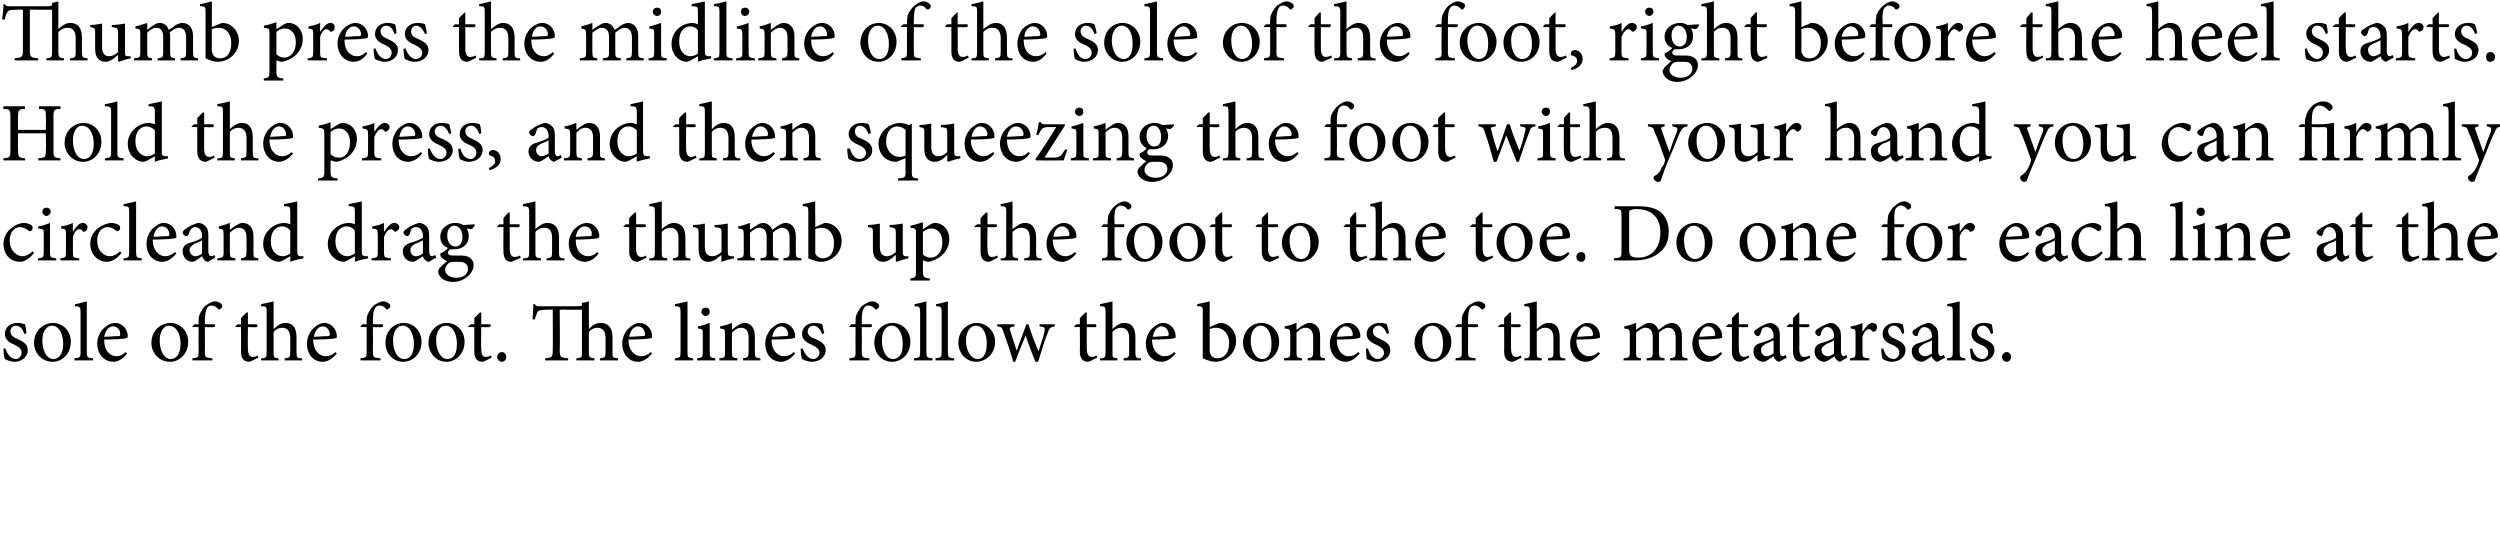 <svg xmlns="http://www.w3.org/2000/svg" version="1.1" width="360px" height="79.3px" viewBox="0 0 360 79.3"><desc>Hello To the Body</desc><defs/><g id="Polygon91918"><path d="m3.5 48.1c-.2-.7-.6-1.2-1.2-1.2c-.5 0-.8.4-.8.8c0 .6.5.9 1 1.1c.9.4 1.5.8 1.5 1.6c0 1.1-1 1.7-1.9 1.7c-.6 0-1.2-.3-1.4-.4c-.1-.2-.2-1-.2-1.5c0 0 .3 0 .3 0c.2.8.8 1.5 1.5 1.5c.4 0 .8-.4.8-.9c0-.5-.3-.8-.9-1.1c-.7-.3-1.5-.7-1.5-1.6c0-.9.7-1.6 1.8-1.6c.5 0 .8.1 1.1.2c.1.3.2 1 .2 1.3c0 0-.3.1-.3.1zm6.7 1.1c0 1.9-1.4 2.9-2.6 2.9c-1.7 0-2.7-1.4-2.7-2.7c0-2 1.6-2.9 2.7-2.9c1.5 0 2.6 1.2 2.6 2.7zm-4.1-.2c0 1.5.6 2.7 1.6 2.7c.7 0 1.4-.6 1.4-2.2c0-1.4-.6-2.6-1.6-2.6c-.8 0-1.4.8-1.4 2.1zm4.6 2.9c0 0 .02-.29 0-.3c.8-.1.9-.1.9-.9c0 0 0-5.7 0-5.7c0-.8-.1-.9-.8-.9c0 0 0-.3 0-.3c.6-.1 1.3-.3 1.7-.4c0 0 0 7.3 0 7.3c0 .8.1.8.9.9c-.01.01 0 .3 0 .3l-2.7 0zm7.6-1c-.7 1-1.6 1.2-1.9 1.2c-1.5 0-2.4-1.2-2.4-2.6c0-.8.3-1.5.8-2.1c.5-.5 1.1-.9 1.8-.9c1 0 1.8.9 1.8 1.9c0 .2-.1.3-.3.3c-.2.1-1.7.2-3.1.2c0 1.7.9 2.4 1.8 2.4c.4 0 .9-.2 1.3-.6c0 0 .2.2.2.2zm-3.3-2.4c.7 0 1.4-.1 2.1-.1c.2 0 .2-.1.2-.2c.1-.6-.4-1.2-1-1.2c-.6 0-1.1.5-1.3 1.5zm12.1.7c0 1.9-1.4 2.9-2.6 2.9c-1.7 0-2.7-1.4-2.7-2.7c0-2 1.6-2.9 2.7-2.9c1.5 0 2.6 1.2 2.6 2.7zm-4.1-.2c0 1.5.6 2.7 1.6 2.7c.7 0 1.4-.6 1.4-2.2c0-1.4-.6-2.6-1.7-2.6c-.7 0-1.3.8-1.3 2.1zm5.6-2.3c0 0-.02-.28 0-.3c0-.4 0-.7.1-1c.1-.2.3-.8.9-1.4c.5-.3.9-.6 1.4-.6c.4 0 .7.2.9.4c.1.1.1.3.1.4c-.1.1-.1.2-.3.3c-.1.1-.2.1-.3 0c-.2-.3-.6-.5-1-.5c-.3 0-.5.2-.6.4c-.1.2-.3.8-.3 1.8c.03 0 0 .5 0 .5c0 0 1.45-.02 1.4 0c.1.1.1.4-.1.4c.03.05-1.3 0-1.3 0c0 0 .03 3.5 0 3.5c0 .9.1.9 1.1 1c-.04.02 0 .3 0 .3l-2.9 0c0 0 .03-.29 0-.3c.8-.1.9-.1.9-.9c-.02-.01 0-3.6 0-3.6l-.9 0l0-.1l.3-.3l.6 0zm7.8 5.2c-.2.1-.4.2-.5.2c-.8 0-1.2-.5-1.2-1.5c.03.04 0-3.5 0-3.5l-.8 0l0-.1l.3-.3l.5 0l0-.9l.8-.8l.2 0l0 1.7c0 0 1.33-.02 1.3 0c.1.1.1.4 0 .4c-.04.05-1.3 0-1.3 0c0 0-.03 3.13 0 3.1c0 1 .4 1.2.7 1.2c.3 0 .5-.1.7-.2c.01-.02.1.3.1.3c0 0-.79.41-.8.4zm4.6 0c0 0 0-.29 0-.3c.7-.1.8-.1.8-.9c0 0 0-2 0-2c0-1-.4-1.5-1.2-1.5c-.4 0-.9.2-1.2.6c0 0 0 2.9 0 2.9c0 .8 0 .8.7.9c.04.01 0 .3 0 .3l-2.5 0c0 0 0-.29 0-.3c.7 0 .8-.1.8-.9c0 0 0-5.7 0-5.7c0-.8 0-.9-.8-.9c0 0 0-.3 0-.3c.6-.1 1.3-.3 1.8-.4c0 0 0 4 0 4c.4-.4 1-.9 1.7-.9c1 0 1.6.6 1.6 2.1c0 0 0 2.1 0 2.1c0 .8.1.9.8.9c.03.01 0 .3 0 .3l-2.5 0zm7.5-1c-.8 1-1.6 1.2-2 1.2c-1.5 0-2.3-1.2-2.3-2.6c0-.8.3-1.5.8-2.1c.5-.5 1.1-.9 1.7-.9c1 0 1.8.9 1.8 1.9c0 .2 0 .3-.2.3c-.2.1-1.7.2-3.2.2c0 1.7 1 2.4 1.8 2.4c.5 0 1-.2 1.4-.6c0 0 .2.2.2.2zm-3.3-2.4c.7 0 1.3-.1 2-.1c.2 0 .3-.1.3-.2c0-.6-.4-1.2-1-1.2c-.6 0-1.1.5-1.3 1.5zm7.6-1.8c0 0-.02-.28 0-.3c0-.4 0-.7.1-1c.1-.2.3-.8.9-1.4c.5-.3.9-.6 1.4-.6c.4 0 .7.2.9.4c.1.1.1.3.1.4c-.1.1-.1.2-.3.3c-.1.1-.2.1-.3 0c-.2-.3-.6-.5-1-.5c-.3 0-.5.2-.6.4c-.2.2-.3.8-.3 1.8c.02 0 0 .5 0 .5c0 0 1.44-.02 1.4 0c.1.1.1.4-.1.4c.02.05-1.3 0-1.3 0c0 0 .02 3.5 0 3.5c0 .9.1.9 1.1 1c-.05.02 0 .3 0 .3l-2.9 0c0 0 .02-.29 0-.3c.8-.1.9-.1.9-.9c-.02-.01 0-3.6 0-3.6l-.9 0l0-.1l.3-.3l.6 0zm7.9 2.5c0 1.9-1.4 2.9-2.6 2.9c-1.7 0-2.6-1.4-2.6-2.7c0-2 1.5-2.9 2.6-2.9c1.5 0 2.6 1.2 2.6 2.7zm-4.1-.2c0 1.5.6 2.7 1.6 2.7c.8 0 1.4-.6 1.4-2.2c0-1.4-.6-2.6-1.6-2.6c-.8 0-1.4.8-1.4 2.1zm10.3.2c0 1.9-1.4 2.9-2.6 2.9c-1.6 0-2.6-1.4-2.6-2.7c0-2 1.5-2.9 2.6-2.9c1.5 0 2.6 1.2 2.6 2.7zm-4.1-.2c0 1.5.7 2.7 1.6 2.7c.8 0 1.4-.6 1.4-2.2c0-1.4-.6-2.6-1.6-2.6c-.8 0-1.4.8-1.4 2.1zm7.2 2.9c-.2.1-.4.2-.5.2c-.8 0-1.2-.5-1.2-1.5c0 .04 0-3.5 0-3.5l-.8 0l-.1-.1l.4-.3l.5 0l0-.9l.8-.8l.2 0l0 1.7c0 0 1.31-.02 1.3 0c.1.1.1.4-.1.4c.03.05-1.2 0-1.2 0c0 0-.05 3.13 0 3.1c0 1 .3 1.2.6 1.2c.3 0 .6-.1.8-.2c-.01-.02.1.3.1.3c0 0-.82.41-.8.4zm1.6-.5c0-.4.3-.7.7-.7c.3 0 .6.3.6.7c0 .4-.3.7-.6.7c-.4 0-.7-.3-.7-.7zm14.8.5c0 0 .02-.29 0-.3c.7-.1.8-.1.8-.9c0 0 0-2 0-2c0-1-.4-1.5-1.2-1.5c-.4 0-.9.2-1.2.6c0 0 0 2.9 0 2.9c0 .7 0 .8.8.9c-.03.01 0 .3 0 .3l-2.6 0c0 0 0-.29 0-.3c.8-.1.8-.1.8-.9c0 0 0-6.1 0-6.1c-.6 0-1.2 0-2.3 0c-.01-.04-.9 0-.9 0c0 0 .05 5.81 0 5.8c0 1 .1 1.1 1.2 1.2c.04 0 0 .3 0 .3l-3.3 0c0 0-.03-.3 0-.3c1-.1 1.1-.2 1.1-1.2c.03.01 0-5.8 0-5.8c0 0-.73-.04-.7 0c-1.1 0-1.3.1-1.5.3c-.1.3-.2.5-.4 1.1c0 0-.3 0-.3 0c0-.7.1-1.5.1-2.2c0 0 .2 0 .2 0c.2.3.4.3.7.3c0 0 5 0 5 0c1 0 1.1 0 1.1-.3c0 0 0-.2 0-.2c.3 0 .7-.1 1-.2c0 0 0 4 0 4c.4-.5 1-.9 1.7-.9c1 0 1.7.6 1.7 2.1c0 0 0 2.1 0 2.1c0 .8 0 .8.8.9c-.03.01 0 .3 0 .3l-2.6 0zm7.5-1c-.8 1-1.6 1.2-2 1.2c-1.4 0-2.3-1.2-2.3-2.6c0-.8.3-1.5.8-2.1c.5-.5 1.1-.9 1.7-.9c1 0 1.8.9 1.8 1.9c0 .2 0 .3-.2.3c-.2.1-1.7.2-3.2.2c0 1.7 1 2.4 1.8 2.4c.5 0 1-.2 1.4-.6c0 0 .2.2.2.2zm-3.3-2.4c.7 0 1.3-.1 2-.1c.2 0 .3-.1.3-.2c0-.6-.4-1.2-1-1.2c-.6 0-1.1.5-1.3 1.5zm6.6 3.4c0 0-.05-.29 0-.3c.7-.1.8-.1.8-.9c0 0 0-5.7 0-5.7c0-.8-.1-.9-.8-.9c0 0 0-.3 0-.3c.6-.1 1.4-.3 1.8-.4c0 0 0 7.3 0 7.3c0 .8.1.8.8.9c.03.01 0 .3 0 .3l-2.6 0zm3.8-7c0-.4.3-.6.6-.6c.4 0 .6.2.6.6c0 .3-.2.6-.6.6c-.3 0-.6-.3-.6-.6zm-.6 7c0 0-.01-.29 0-.3c.7-.1.8-.1.8-.9c0 0 0-2.5 0-2.5c0-.8 0-.8-.7-.9c0 0 0-.3 0-.3c.6-.1 1.2-.3 1.7-.5c0 0 0 4.2 0 4.2c0 .8.1.8.8.9c.03.01 0 .3 0 .3l-2.6 0zm6.6 0c0 0 0-.29 0-.3c.7-.1.8-.2.8-1c0 0 0-2 0-2c0-.8-.3-1.4-1.1-1.4c-.5 0-.9.3-1.3.7c0 0 0 2.8 0 2.8c0 .8.1.8.8.9c-.03.01 0 .3 0 .3l-2.6 0c0 0-.03-.29 0-.3c.8-.1.8-.1.8-.9c0 0 0-2.5 0-2.5c0-.8 0-.8-.7-.9c0 0 0-.3 0-.3c.6-.1 1.2-.3 1.7-.5c0 0 0 1 0 1c.2-.2.5-.4.8-.6c.3-.2.6-.4 1-.4c.9 0 1.5.7 1.5 1.9c0 0 0 2.3 0 2.3c0 .8.1.8.8.9c0 .01 0 .3 0 .3l-2.5 0zm7.5-1c-.8 1-1.6 1.2-2 1.2c-1.5 0-2.3-1.2-2.3-2.6c0-.8.3-1.5.8-2.1c.5-.5 1.1-.9 1.7-.9c1 0 1.8.9 1.8 1.9c0 .2 0 .3-.2.3c-.2.1-1.7.2-3.2.2c0 1.7 1 2.4 1.8 2.4c.5 0 1-.2 1.4-.6c0 0 .2.2.2.2zm-3.3-2.4c.7 0 1.3-.1 2-.1c.2 0 .3-.1.3-.2c0-.6-.4-1.2-1-1.2c-.6 0-1.1.5-1.3 1.5zm7.2-.4c-.3-.7-.7-1.2-1.3-1.2c-.4 0-.8.4-.8.8c0 .6.5.9 1.1 1.1c.9.4 1.5.8 1.5 1.6c0 1.1-1 1.7-2 1.7c-.6 0-1.2-.3-1.4-.4c-.1-.2-.2-1-.2-1.5c0 0 .3 0 .3 0c.3.8.8 1.5 1.5 1.5c.5 0 .9-.4.9-.9c0-.5-.4-.8-1-1.1c-.7-.3-1.5-.7-1.5-1.6c0-.9.7-1.6 1.8-1.6c.5 0 .9.1 1.1.2c.1.3.2 1 .3 1.3c0 0-.3.1-.3.1zm4.8-1.4c0 0-.02-.28 0-.3c0-.4 0-.7.1-1c.1-.2.3-.8.9-1.4c.5-.3.9-.6 1.4-.6c.4 0 .7.2.9.4c.1.1.1.3.1.4c-.1.1-.1.2-.3.3c-.1.1-.2.1-.3 0c-.2-.3-.6-.5-1-.5c-.3 0-.5.2-.6.4c-.2.2-.3.8-.3 1.8c.02 0 0 .5 0 .5c0 0 1.44-.02 1.4 0c.1.1.1.4-.1.4c.02.05-1.3 0-1.3 0c0 0 .02 3.5 0 3.5c0 .9.1.9 1.1 1c-.04.02 0 .3 0 .3l-2.9 0c0 0 .03-.29 0-.3c.8-.1.9-.1.9-.9c-.02-.01 0-3.6 0-3.6l-.9 0l0-.1l.3-.3l.6 0zm7.9 2.5c0 1.9-1.4 2.9-2.6 2.9c-1.7 0-2.6-1.4-2.6-2.7c0-2 1.5-2.9 2.6-2.9c1.5 0 2.6 1.2 2.6 2.7zm-4.1-.2c0 1.5.6 2.7 1.6 2.7c.8 0 1.4-.6 1.4-2.2c0-1.4-.6-2.6-1.6-2.6c-.8 0-1.4.8-1.4 2.1zm4.6 2.9c0 0 .03-.29 0-.3c.8-.1.9-.1.9-.9c0 0 0-5.7 0-5.7c0-.8-.1-.9-.8-.9c0 0 0-.3 0-.3c.6-.1 1.3-.3 1.7-.4c0 0 0 7.3 0 7.3c0 .8.1.8.9.9c0 .01 0 .3 0 .3l-2.7 0zm3.1 0c0 0 .02-.29 0-.3c.8-.1.9-.1.9-.9c0 0 0-5.7 0-5.7c0-.8-.1-.9-.8-.9c0 0 0-.3 0-.3c.6-.1 1.3-.3 1.7-.4c0 0 0 7.3 0 7.3c0 .8.1.8.9.9c0 .01 0 .3 0 .3l-2.7 0zm8.6-2.7c0 1.9-1.5 2.9-2.7 2.9c-1.6 0-2.6-1.4-2.6-2.7c0-2 1.6-2.9 2.6-2.9c1.5 0 2.7 1.2 2.7 2.7zm-4.2-.2c0 1.5.7 2.7 1.7 2.7c.7 0 1.3-.6 1.3-2.2c0-1.4-.5-2.6-1.6-2.6c-.7 0-1.4.8-1.4 2.1zm12.8-2c-.6.1-.8.2-1 .9c-.4.9-.9 2.5-1.4 4.2c0 0-.4 0-.4 0c-.5-1.3-1-2.5-1.4-3.8c-.5 1.2-1 2.4-1.5 3.8c0 0-.3 0-.3 0c-.4-1.5-.9-2.9-1.4-4.3c-.2-.7-.3-.7-.9-.8c.01-.02 0-.3 0-.3l2.5 0c0 0 0 .28 0 .3c-.7.1-.8.2-.6.7c.3.9.6 1.9.9 2.8c0 0 0 0 0 0c.4-1.1.9-2.4 1.4-3.8c0 0 .3 0 .3 0c.4 1.3.9 2.6 1.4 3.8c0 0 .1 0 .1 0c.2-.8.6-1.8.8-2.7c.1-.6.1-.7-.7-.8c-.01-.02 0-.3 0-.3l2.2 0c0 0-.04.28 0 .3zm5.3 4.9c-.2.1-.4.2-.5.2c-.8 0-1.2-.5-1.2-1.5c.03.04 0-3.5 0-3.5l-.8 0l0-.1l.3-.3l.5 0l0-.9l.8-.8l.2 0l0 1.7c0 0 1.33-.02 1.3 0c.1.1.1.4 0 .4c-.04.05-1.3 0-1.3 0c0 0-.02 3.13 0 3.1c0 1 .4 1.2.7 1.2c.3 0 .5-.1.7-.2c.02-.02.1.3.1.3c0 0-.79.41-.8.4zm4.6 0c0 0 .01-.29 0-.3c.7-.1.8-.1.8-.9c0 0 0-2 0-2c0-1-.4-1.5-1.2-1.5c-.4 0-.9.2-1.2.6c0 0 0 2.9 0 2.9c0 .8 0 .8.7.9c.04.01 0 .3 0 .3l-2.5 0c0 0 0-.29 0-.3c.7 0 .8-.1.8-.9c0 0 0-5.7 0-5.7c0-.8 0-.9-.8-.9c0 0 0-.3 0-.3c.6-.1 1.3-.3 1.8-.4c0 0 0 4 0 4c.4-.4 1-.9 1.7-.9c1 0 1.6.6 1.6 2.1c0 0 0 2.1 0 2.1c0 .8.1.9.8.9c.04.01 0 .3 0 .3l-2.5 0zm7.5-1c-.8 1-1.6 1.2-2 1.2c-1.5 0-2.3-1.2-2.3-2.6c0-.8.3-1.5.8-2.1c.5-.5 1.1-.9 1.7-.9c1 0 1.8.9 1.8 1.9c0 .2 0 .3-.2.3c-.2.1-1.7.2-3.2.2c0 1.7 1 2.4 1.8 2.4c.5 0 1-.2 1.4-.6c0 0 .2.2.2.2zm-3.3-2.4c.7 0 1.3-.1 2-.1c.2 0 .3-.1.3-.2c0-.6-.4-1.2-1-1.2c-.6 0-1.1.5-1.3 1.5zm9.2-1.8c.2-.1.3-.2.5-.2c1.2 0 2.3 1.1 2.3 2.6c0 1.7-1.4 3-3 3c-.5 0-1.1-.2-1.8-.5c0 0 0-6.6 0-6.6c0-.8 0-.9-.8-.9c0 0 0-.3 0-.3c.6-.1 1.3-.3 1.8-.4c-.01-.02 0 3.7 0 3.7c0 0 .96-.44 1-.4zm-1 3.8c0 .2 0 .3.1.4c0 .3.4.7 1 .7c1 0 1.7-.8 1.7-2.2c0-1.4-.9-2.2-1.9-2.2c-.3 0-.7.1-.9.2c0 0 0 3.1 0 3.1zm10-1.3c0 1.9-1.4 2.9-2.6 2.9c-1.6 0-2.6-1.4-2.6-2.7c0-2 1.5-2.9 2.6-2.9c1.5 0 2.6 1.2 2.6 2.7zm-4.1-.2c0 1.5.7 2.7 1.7 2.7c.7 0 1.3-.6 1.3-2.2c0-1.4-.5-2.6-1.6-2.6c-.7 0-1.4.8-1.4 2.1zm8.2 2.9c0 0 .02-.29 0-.3c.7-.1.8-.2.8-1c0 0 0-2 0-2c0-.8-.3-1.4-1.1-1.4c-.5 0-.9.3-1.3.7c0 0 0 2.8 0 2.8c0 .8.1.8.8.9c0 .01 0 .3 0 .3l-2.6 0c0 0-.01-.29 0-.3c.8-.1.9-.1.9-.9c0 0 0-2.5 0-2.5c0-.8-.1-.8-.8-.9c0 0 0-.3 0-.3c.6-.1 1.2-.3 1.7-.5c0 0 0 1 0 1c.3-.2.5-.4.8-.6c.4-.2.7-.4 1-.4c1 0 1.6.7 1.6 1.9c0 0 0 2.3 0 2.3c0 .8 0 .8.7.9c.02.01 0 .3 0 .3l-2.5 0zm7.5-1c-.8 1-1.6 1.2-2 1.2c-1.4 0-2.3-1.2-2.3-2.6c0-.8.3-1.5.8-2.1c.5-.5 1.1-.9 1.8-.9c1 0 1.8.9 1.8 1.9c0 .2-.1.3-.3.3c-.2.1-1.7.2-3.1.2c0 1.7.9 2.4 1.7 2.4c.5 0 1-.2 1.4-.6c0 0 .2.2.2.2zm-3.3-2.4c.7 0 1.3-.1 2-.1c.3 0 .3-.1.3-.2c0-.6-.4-1.2-1-1.2c-.6 0-1.1.5-1.3 1.5zm7.2-.4c-.2-.7-.7-1.2-1.2-1.2c-.5 0-.8.4-.8.8c0 .6.5.9 1 1.1c.9.4 1.5.8 1.5 1.6c0 1.1-1 1.7-2 1.7c-.6 0-1.1-.3-1.4-.4c0-.2-.1-1-.1-1.5c0 0 .3 0 .3 0c.2.8.7 1.5 1.4 1.5c.5 0 .9-.4.9-.9c0-.5-.4-.8-1-1.1c-.7-.3-1.5-.7-1.5-1.6c0-.9.8-1.6 1.9-1.6c.5 0 .8.1 1 .2c.1.3.3 1 .3 1.3c0 0-.3.1-.3.1zm9.3 1.1c0 1.9-1.5 2.9-2.6 2.9c-1.7 0-2.7-1.4-2.7-2.7c0-2 1.6-2.9 2.7-2.9c1.4 0 2.6 1.2 2.6 2.7zm-4.2-.2c0 1.5.7 2.7 1.7 2.7c.7 0 1.3-.6 1.3-2.2c0-1.4-.5-2.6-1.6-2.6c-.7 0-1.4.8-1.4 2.1zm5.7-2.3c0 0-.02-.28 0-.3c0-.4 0-.7.1-1c.1-.2.3-.8.9-1.4c.5-.3.9-.6 1.4-.6c.4 0 .7.2.9.4c.1.1.1.3.1.4c-.1.1-.1.2-.3.3c-.1.1-.2.1-.3 0c-.2-.3-.6-.5-1-.5c-.3 0-.5.2-.6.4c-.2.2-.3.8-.3 1.8c.02 0 0 .5 0 .5c0 0 1.44-.02 1.4 0c.1.1.1.4-.1.4c.02.05-1.3 0-1.3 0c0 0 .02 3.5 0 3.5c0 .9.1.9 1.1 1c-.04.02 0 .3 0 .3l-2.9 0c0 0 .03-.29 0-.3c.8-.1.9-.1.9-.9c-.02-.01 0-3.6 0-3.6l-.9 0l0-.1l.3-.3l.6 0zm7.8 5.2c-.2.1-.4.2-.5.2c-.8 0-1.2-.5-1.2-1.5c.02.04 0-3.5 0-3.5l-.8 0l-.1-.1l.4-.3l.5 0l0-.9l.8-.8l.2 0l0 1.7c0 0 1.32-.02 1.3 0c.1.1.1.4 0 .4c-.05.05-1.3 0-1.3 0c0 0-.03 3.13 0 3.1c0 1 .4 1.2.7 1.2c.3 0 .5-.1.7-.2c.01-.02.1.3.1.3c0 0-.8.41-.8.4zm4.6 0c0 0 0-.29 0-.3c.7-.1.8-.1.8-.9c0 0 0-2 0-2c0-1-.4-1.5-1.2-1.5c-.4 0-.9.2-1.2.6c0 0 0 2.9 0 2.9c0 .8 0 .8.7.9c.03.01 0 .3 0 .3l-2.5 0c0 0-.01-.29 0-.3c.7 0 .8-.1.8-.9c0 0 0-5.7 0-5.7c0-.8 0-.9-.8-.9c0 0 0-.3 0-.3c.6-.1 1.3-.3 1.8-.4c0 0 0 4 0 4c.4-.4 1-.9 1.7-.9c1 0 1.6.6 1.6 2.1c0 0 0 2.1 0 2.1c0 .8.1.9.8.9c.03.01 0 .3 0 .3l-2.5 0zm7.5-1c-.8 1-1.6 1.2-2 1.2c-1.5 0-2.3-1.2-2.3-2.6c0-.8.3-1.5.8-2.1c.5-.5 1.1-.9 1.7-.9c1 0 1.8.9 1.8 1.9c0 .2 0 .3-.2.3c-.2.1-1.7.2-3.2.2c0 1.7 1 2.4 1.8 2.4c.5 0 .9-.2 1.4-.6c0 0 .2.2.2.2zm-3.3-2.4c.7 0 1.3-.1 2-.1c.2 0 .3-.1.3-.2c0-.6-.4-1.2-1.1-1.2c-.5 0-1 .5-1.2 1.5zm13.4 3.4c0 0-.05-.29 0-.3c.7-.1.8-.1.8-1c0 0 0-2 0-2c0-.8-.3-1.4-1.1-1.4c-.4 0-.9.3-1.3.7c0 .1 0 .2 0 .5c0 0 0 2.3 0 2.3c0 .8.1.8.8.9c0 .01 0 .3 0 .3l-2.6 0c0 0 .03-.29 0-.3c.8-.1.9-.1.9-.9c0 0 0-2.1 0-2.1c0-.9-.3-1.4-1.1-1.4c-.4 0-.9.4-1.3.7c0 0 0 2.8 0 2.8c0 .8.1.8.7.9c.01.01 0 .3 0 .3l-2.5 0c0 0-.02-.29 0-.3c.8-.1.9-.1.9-.9c0 0 0-2.5 0-2.5c0-.8-.1-.8-.8-.9c0 0 0-.3 0-.3c.6-.1 1.2-.3 1.7-.5c0 0 0 1 0 1c.3-.2.5-.4.9-.6c.3-.2.6-.4 1-.4c.6 0 1.1.4 1.3 1c.4-.2.7-.5 1-.7c.3-.1.6-.3.9-.3c.9 0 1.5.7 1.5 1.9c0 0 0 2.3 0 2.3c0 .8.1.8.8.9c.01.01 0 .3 0 .3l-2.5 0zm7.5-1c-.8 1-1.6 1.2-2 1.2c-1.5 0-2.3-1.2-2.3-2.6c0-.8.3-1.5.8-2.1c.5-.5 1.1-.9 1.7-.9c1 0 1.8.9 1.8 1.9c0 .2 0 .3-.2.3c-.2.1-1.7.2-3.2.2c0 1.7 1 2.4 1.8 2.4c.5 0 1-.2 1.4-.6c0 0 .2.2.2.2zm-3.3-2.4c.7 0 1.3-.1 2-.1c.2 0 .3-.1.3-.2c0-.6-.4-1.2-1.1-1.2c-.5 0-1 .5-1.2 1.5zm6.4 3.4c-.2.1-.4.2-.5.2c-.8 0-1.2-.5-1.2-1.5c.02.04 0-3.5 0-3.5l-.8 0l-.1-.1l.4-.3l.5 0l0-.9l.8-.8l.2 0l0 1.7c0 0 1.32-.02 1.3 0c.1.1.1.4-.1.4c.05.05-1.2 0-1.2 0c0 0-.04 3.13 0 3.1c0 1 .4 1.2.7 1.2c.3 0 .5-.1.7-.2c0-.02.1.3.1.3c0 0-.81.41-.8.4zm5.1.2c-.1 0-.4-.1-.5-.3c-.2-.1-.2-.3-.3-.5c-.5.3-1.1.8-1.4.8c-.9 0-1.5-.7-1.5-1.5c0-.6.3-1 1-1.2c.7-.2 1.6-.5 1.9-.8c0 0 0-.2 0-.2c0-.8-.4-1.3-1-1.3c-.3 0-.5.1-.6.2c-.1.2-.2.4-.3.8c-.1.2-.2.3-.4.3c-.2 0-.5-.3-.5-.5c0-.2.1-.4.4-.5c.3-.3 1.1-.7 1.8-.9c.3 0 .7.1 1 .4c.4.3.5.8.5 1.4c0 0 0 2.3 0 2.3c0 .5.2.7.4.7c.2 0 .3-.1.4-.2c.04.04.2.4.2.4c0 0-1.06.57-1.1.6zm-.8-3.1c-.3.2-.9.4-1.1.5c-.5.3-.7.5-.7.9c0 .6.4.9.8.9c.3 0 .7-.2 1-.4c0 0 0-1.9 0-1.9zm4.5 2.9c-.2.1-.4.2-.5.2c-.8 0-1.2-.5-1.2-1.5c-.01.04 0-3.5 0-3.5l-.8 0l-.1-.1l.3-.3l.6 0l0-.9l.8-.8l.1 0l0 1.7c0 0 1.39-.02 1.4 0c.1.1.1.4-.1.4c.02.05-1.3 0-1.3 0c0 0 .03 3.13 0 3.1c0 1 .4 1.2.7 1.2c.3 0 .6-.1.8-.2c-.03-.02.1.3.1.3c0 0-.83.41-.8.4zm5.1.2c-.2 0-.4-.1-.5-.3c-.2-.1-.3-.3-.3-.5c-.5.3-1.1.8-1.5.8c-.8 0-1.4-.7-1.4-1.5c0-.6.3-1 1-1.2c.7-.2 1.6-.5 1.8-.8c0 0 0-.2 0-.2c0-.8-.4-1.3-1-1.3c-.2 0-.4.1-.5.2c-.2.2-.3.4-.4.8c0 .2-.1.3-.3.3c-.2 0-.5-.3-.5-.5c0-.2.1-.4.3-.5c.4-.3 1.2-.7 1.8-.9c.4 0 .8.1 1 .4c.4.3.6.8.6 1.4c0 0 0 2.3 0 2.3c0 .5.2.7.4.7c.1 0 .3-.1.4-.2c.01.04.1.4.1.4c0 0-.99.57-1 .6zm-.9-3.1c-.2.2-.8.4-1 .5c-.5.3-.8.5-.8.9c0 .6.5.9.9.9c.3 0 .7-.2.9-.4c0 0 0-1.9 0-1.9zm4.1-1.2c.4-.6.9-1.3 1.4-1.3c.5 0 .7.3.7.6c0 .3-.1.5-.3.6c-.2.1-.3.1-.4 0c-.1-.2-.3-.3-.5-.3c-.3 0-.7.4-.9 1.1c0 0 0 2.2 0 2.2c0 .8 0 .8 1 .9c-.05.01 0 .3 0 .3l-2.8 0c0 0 0-.29 0-.3c.7-.1.8-.1.8-.9c0 0 0-2.5 0-2.5c0-.8 0-.8-.7-.9c0 0 0-.3 0-.3c.6-.1 1.1-.2 1.7-.5c-.03 0 0 1.3 0 1.3c0 0-.01.01 0 0zm5.7.3c-.2-.7-.6-1.2-1.2-1.2c-.5 0-.8.4-.8.8c0 .6.5.9 1 1.1c.9.4 1.5.8 1.5 1.6c0 1.1-1 1.7-2 1.7c-.6 0-1.1-.3-1.3-.4c-.1-.2-.2-1-.2-1.5c0 0 .3 0 .3 0c.2.8.7 1.5 1.5 1.5c.4 0 .8-.4.8-.9c0-.5-.3-.8-.9-1.1c-.8-.3-1.5-.7-1.5-1.6c0-.9.7-1.6 1.8-1.6c.5 0 .8.1 1.1.2c.1.3.2 1 .2 1.3c0 0-.3.1-.3.1zm5.1 4c-.1 0-.4-.1-.5-.3c-.2-.1-.3-.3-.3-.5c-.5.3-1.1.8-1.4.8c-.9 0-1.5-.7-1.5-1.5c0-.6.3-1 1-1.2c.7-.2 1.6-.5 1.9-.8c0 0 0-.2 0-.2c0-.8-.5-1.3-1.1-1.3c-.2 0-.4.1-.5.2c-.1.2-.3.4-.4.8c0 .2-.1.3-.3.3c-.2 0-.5-.3-.5-.5c0-.2.1-.4.4-.5c.3-.3 1.1-.7 1.8-.9c.3 0 .7.1.9.4c.5.3.6.8.6 1.4c0 0 0 2.3 0 2.3c0 .5.2.7.4.7c.1 0 .3-.1.4-.2c.03.04.2.4.2.4c0 0-1.07.57-1.1.6zm-.8-3.1c-.3.2-.9.4-1.1.5c-.5.3-.8.5-.8.9c0 .6.5.9.9.9c.3 0 .7-.2 1-.4c0 0 0-1.9 0-1.9zm2.2 2.9c0 0-.04-.29 0-.3c.7-.1.8-.1.8-.9c0 0 0-5.7 0-5.7c0-.8 0-.9-.8-.9c0 0 0-.3 0-.3c.6-.1 1.4-.3 1.8-.4c0 0 0 7.3 0 7.3c0 .8.1.8.8.9c.04.01 0 .3 0 .3l-2.6 0zm6.3-3.8c-.2-.7-.6-1.2-1.2-1.2c-.5 0-.8.4-.8.8c0 .6.5.9 1 1.1c.9.4 1.5.8 1.5 1.6c0 1.1-1 1.7-2 1.7c-.6 0-1.1-.3-1.3-.4c-.1-.2-.2-1-.2-1.5c0 0 .3 0 .3 0c.2.8.7 1.5 1.5 1.5c.4 0 .8-.4.8-.9c0-.5-.3-.8-.9-1.1c-.8-.3-1.5-.7-1.5-1.6c0-.9.7-1.6 1.8-1.6c.5 0 .8.1 1.1.2c.1.3.2 1 .2 1.3c0 0-.3.1-.3.1zm1.6 3.3c0-.4.3-.7.7-.7c.3 0 .6.3.6.7c0 .4-.3.7-.6.7c-.4 0-.7-.3-.7-.7z" stroke="none" fill="#000"/></g><g id="Polygon91917"><path d="m4.9 36.4c-.5.7-1.3 1.3-2 1.3c-1.6 0-2.4-1.3-2.4-2.5c0-1 .4-1.8 1.2-2.4c.6-.5 1.3-.7 1.8-.7c.4 0 .8.2 1 .3c.2.2.2.3.2.4c0 .3-.2.5-.4.5c0 0-.1 0-.2-.1c-.4-.3-.8-.5-1.2-.5c-.8 0-1.5.7-1.5 1.9c0 1.7 1.2 2.3 1.8 2.3c.5 0 .9-.2 1.5-.7c0 0 .2.2.2.2zm1.2-5.9c0-.4.3-.6.6-.6c.3 0 .6.2.6.6c0 .3-.3.6-.6.6c-.3 0-.6-.3-.6-.6zm-.6 7c0 0-.04-.29 0-.3c.7-.1.8-.1.8-.9c0 0 0-2.5 0-2.5c0-.8 0-.8-.8-.9c0 0 0-.3 0-.3c.7-.1 1.2-.3 1.7-.5c0 0 0 4.2 0 4.2c0 .8.1.8.9.9c0 .01 0 .3 0 .3l-2.6 0zm5-4.1c.3-.6.9-1.3 1.4-1.3c.4 0 .7.3.7.6c0 .3-.1.5-.3.6c-.2.1-.3.1-.4 0c-.1-.2-.3-.3-.5-.3c-.3 0-.7.4-.9 1.1c0 0 0 2.2 0 2.2c0 .8 0 .8.9.9c.05.01 0 .3 0 .3l-2.7 0c0 0-.01-.29 0-.3c.7-.1.8-.1.8-.9c0 0 0-2.5 0-2.5c0-.8 0-.8-.7-.9c0 0 0-.3 0-.3c.6-.1 1.1-.2 1.7-.5c-.04 0 0 1.3 0 1.3c0 0-.01.01 0 0zm7 3c-.5.7-1.3 1.3-2.1 1.3c-1.5 0-2.4-1.3-2.4-2.5c0-1 .4-1.8 1.2-2.4c.7-.5 1.4-.7 1.9-.7c.4 0 .8.2 1 .3c.2.2.2.3.2.4c0 .3-.2.5-.4.5c0 0-.1 0-.2-.1c-.4-.3-.8-.5-1.2-.5c-.8 0-1.5.7-1.5 1.9c0 1.7 1.1 2.3 1.8 2.3c.5 0 .9-.2 1.5-.7c0 0 .2.2.2.2zm.3 1.1c0 0-.03-.29 0-.3c.7-.1.8-.1.8-.9c0 0 0-5.7 0-5.7c0-.8 0-.9-.8-.9c0 0 0-.3 0-.3c.6-.1 1.4-.3 1.8-.4c0 0 0 7.3 0 7.3c0 .8.1.8.8.9c.05.01 0 .3 0 .3l-2.6 0zm7.6-1c-.8 1-1.6 1.2-2 1.2c-1.5 0-2.3-1.2-2.3-2.6c0-.8.3-1.5.8-2.1c.5-.5 1.1-.9 1.7-.9c1 0 1.8.9 1.8 1.9c0 .2 0 .3-.2.3c-.3.1-1.8.2-3.2.2c0 1.7 1 2.4 1.8 2.4c.5 0 .9-.2 1.4-.6c0 0 .2.2.2.2zm-3.3-2.4c.7 0 1.3-.1 2-.1c.2 0 .3-.1.3-.2c0-.6-.4-1.2-1.1-1.2c-.5 0-1 .5-1.2 1.5zm7.9 3.6c-.2 0-.5-.1-.6-.3c-.1-.1-.2-.3-.3-.5c-.5.3-1 .8-1.4.8c-.8 0-1.4-.7-1.4-1.5c0-.6.3-1 .9-1.2c.8-.2 1.6-.5 1.9-.8c0 0 0-.2 0-.2c0-.8-.4-1.3-1-1.3c-.2 0-.4.1-.5.2c-.2.2-.3.4-.4.8c-.1.2-.2.3-.4.3c-.2 0-.5-.3-.5-.5c0-.2.2-.4.4-.5c.3-.3 1.1-.7 1.8-.9c.4 0 .7.1 1 .4c.4.3.5.8.5 1.4c0 0 0 2.3 0 2.3c0 .5.2.7.4.7c.2 0 .4-.1.5-.2c-.03.04.1.4.1.4c0 0-1.03.57-1 .6zm-.9-3.1c-.3.2-.8.4-1.1.5c-.4.3-.7.5-.7.9c0 .6.5.9.8.9c.4 0 .8-.2 1-.4c0 0 0-1.9 0-1.9zm5.6 2.9c0 0 .04-.29 0-.3c.7-.1.8-.2.8-1c0 0 0-2 0-2c0-.8-.3-1.4-1.1-1.4c-.4 0-.9.3-1.3.7c0 0 0 2.8 0 2.8c0 .8.1.8.8.9c.01.01 0 .3 0 .3l-2.6 0c0 0 .01-.29 0-.3c.8-.1.9-.1.9-.9c0 0 0-2.5 0-2.5c0-.8-.1-.8-.7-.9c0 0 0-.3 0-.3c.5-.1 1.1-.3 1.6-.5c0 0 0 1 0 1c.3-.2.5-.4.8-.6c.4-.2.7-.4 1-.4c1 0 1.6.7 1.6 1.9c0 0 0 2.3 0 2.3c0 .8 0 .8.7.9c.03.01 0 .3 0 .3l-2.5 0zm9-.3c-.3.1-1.2.2-1.9.5c.02-.03 0-.8 0-.8c0 0-.71.42-.7.4c-.5.3-.8.4-.9.4c-1 0-2.3-.9-2.3-2.6c0-1.7 1.5-3 3.1-3c.2 0 .5.1.8.2c0 0 0-1.7 0-1.7c0-.8 0-.9-.9-.9c0 0 0-.3 0-.3c.6-.1 1.4-.3 1.9-.4c0 0 0 7.1 0 7.1c0 .7.1.7.5.8c-.01-.02.4 0 .4 0c0 0-.02.31 0 .3zm-1.9-4c-.3-.4-.8-.6-1.2-.6c-.6 0-1.6.4-1.6 2.2c0 1.4.9 2.1 1.7 2.1c.4 0 .8-.2 1.1-.4c0 0 0-3.3 0-3.3zm11.2 4c-.3.1-1.2.2-1.9.5c.04-.03 0-.8 0-.8c0 0-.69.42-.7.4c-.5.3-.8.4-.9.4c-1 0-2.3-.9-2.3-2.6c0-1.7 1.5-3 3.1-3c.2 0 .6.1.8.2c0 0 0-1.7 0-1.7c0-.8 0-.9-.9-.9c0 0 0-.3 0-.3c.6-.1 1.4-.3 1.9-.4c0 0 0 7.1 0 7.1c0 .7.1.7.5.8c.01-.02.4 0 .4 0c0 0 0 .31 0 .3zm-1.9-4c-.3-.4-.7-.6-1.2-.6c-.6 0-1.6.4-1.6 2.2c0 1.4.9 2.1 1.7 2.1c.4 0 .8-.2 1.1-.4c0 0 0-3.3 0-3.3zm4.2.2c.4-.6.9-1.3 1.5-1.3c.4 0 .7.3.7.6c0 .3-.2.5-.4.6c-.2.1-.3.1-.3 0c-.2-.2-.3-.3-.5-.3c-.4 0-.7.4-1 1.1c0 0 0 2.2 0 2.2c0 .8.1.8 1 .9c-.02.01 0 .3 0 .3l-2.8 0c0 0 .03-.29 0-.3c.8-.1.9-.1.9-.9c0 0 0-2.5 0-2.5c0-.8-.1-.8-.8-.9c0 0 0-.3 0-.3c.6-.1 1.1-.2 1.7-.5c0 0 0 1.3 0 1.3c0 0 .02.01 0 0zm6.5 4.3c-.2 0-.5-.1-.6-.3c-.2-.1-.2-.3-.3-.5c-.5.3-1.1.8-1.4.8c-.9 0-1.5-.7-1.5-1.5c0-.6.4-1 1-1.2c.7-.2 1.6-.5 1.9-.8c0 0 0-.2 0-.2c0-.8-.4-1.3-1-1.3c-.3 0-.4.1-.6.2c-.1.2-.2.4-.3.8c-.1.2-.2.3-.4.3c-.2 0-.5-.3-.5-.5c0-.2.2-.4.4-.5c.3-.3 1.1-.7 1.8-.9c.3 0 .7.1 1 .4c.4.3.5.8.5 1.4c0 0 0 2.3 0 2.3c0 .5.2.7.4.7c.2 0 .3-.1.5-.2c-.04.04.1.4.1.4c0 0-1.04.57-1 .6zm-.9-3.1c-.3.2-.8.4-1.1.5c-.5.3-.7.5-.7.9c0 .6.4.9.8.9c.3 0 .8-.2 1-.4c0 0 0-1.9 0-1.9zm7.5-2.2c-.1.2-.3.5-.5.6c0 0-.7-.1-.7-.1c.2.3.3.7.3 1.1c0 1.3-1 1.9-2.1 1.9c-.2 0-.4 0-.6 0c-.1.1-.3.3-.3.5c0 .2.2.4.7.4c.5 0 .9 0 1.3 0c.7 0 1.7.3 1.7 1.4c0 1.2-1.4 2.4-3 2.4c-1.3 0-2.1-.8-2.1-1.5c0-.2.1-.4.3-.6c.3-.3.7-.7 1-.9c-.4-.1-.7-.4-.9-.6c-.1-.2-.1-.4-.1-.5c.5-.2.9-.5 1.1-.8c-.6-.2-1.1-.8-1.1-1.6c0-1.3 1.2-2 2.1-2c.5 0 .9.1 1.2.3c.6 0 1.2-.1 1.6-.1c0 0 .1.1.1.1zm-4 1.5c0 1 .5 1.6 1.2 1.6c.5 0 1-.4 1-1.4c0-.9-.5-1.6-1.2-1.6c-.5 0-1 .5-1 1.4zm.2 4c-.3.3-.5.6-.5 1c0 .6.7 1.1 1.6 1.1c1.1 0 1.7-.6 1.7-1.3c0-.4-.2-.7-.6-.9c-.3-.1-.6-.1-1.1-.1c-.6 0-.8 0-1.1.2zm9.5-.4c-.2.1-.4.2-.5.2c-.7 0-1.1-.5-1.1-1.5c-.03.04 0-3.5 0-3.5l-.9 0l0-.1l.3-.3l.6 0l0-.9l.7-.8l.2 0l0 1.7c0 0 1.37-.02 1.4 0c.1.1 0 .4-.1.4c0 .05-1.3 0-1.3 0c0 0 .01 3.13 0 3.1c0 1 .4 1.2.7 1.2c.3 0 .6-.1.8-.2c-.05-.02.1.3.1.3c0 0-.85.41-.9.4zm4.6 0c0 0 .04-.29 0-.3c.7-.1.8-.1.8-.9c0 0 0-2 0-2c0-1-.3-1.5-1.1-1.5c-.5 0-1 .2-1.3.6c0 0 0 2.9 0 2.9c0 .8.1.8.8.9c-.02.01 0 .3 0 .3l-2.6 0c0 0 .03-.29 0-.3c.8 0 .9-.1.9-.9c0 0 0-5.7 0-5.7c0-.8-.1-.9-.9-.9c0 0 0-.3 0-.3c.6-.1 1.3-.3 1.8-.4c0 0 0 4 0 4c.4-.4 1.1-.9 1.7-.9c1 0 1.7.6 1.7 2.1c0 0 0 2.1 0 2.1c0 .8.1.9.8.9c-.03.01 0 .3 0 .3l-2.6 0zm7.5-1c-.7 1-1.6 1.2-1.9 1.2c-1.5 0-2.4-1.2-2.4-2.6c0-.8.3-1.5.8-2.1c.5-.5 1.2-.9 1.8-.9c1 0 1.8.9 1.8 1.9c0 .2-.1.3-.3.3c-.2.1-1.7.2-3.1.2c0 1.7.9 2.4 1.8 2.4c.4 0 .9-.2 1.3-.6c0 0 .2.2.2.2zm-3.3-2.4c.7 0 1.4-.1 2.1-.1c.2 0 .2-.1.2-.2c.1-.6-.3-1.2-1-1.2c-.6 0-1.1.5-1.3 1.5zm9.4 3.4c-.2.1-.4.2-.5.2c-.7 0-1.2-.5-1.2-1.5c.04.04 0-3.5 0-3.5l-.8 0l0-.1l.3-.3l.5 0l0-.9l.8-.8l.2 0l0 1.7c0 0 1.34-.02 1.3 0c.2.1.1.4 0 .4c-.03.05-1.3 0-1.3 0c0 0-.01 3.13 0 3.1c0 1 .4 1.2.7 1.2c.3 0 .6-.1.7-.2c.03-.02.1.3.1.3c0 0-.78.41-.8.4zm4.6 0c0 0 .02-.29 0-.3c.7-.1.8-.1.8-.9c0 0 0-2 0-2c0-1-.4-1.5-1.2-1.5c-.4 0-.9.2-1.2.6c0 0 0 2.9 0 2.9c0 .8 0 .8.8.9c-.05.01 0 .3 0 .3l-2.6 0c0 0 .01-.29 0-.3c.7 0 .8-.1.8-.9c0 0 0-5.7 0-5.7c0-.8 0-.9-.8-.9c0 0 0-.3 0-.3c.6-.1 1.3-.3 1.8-.4c0 0 0 4 0 4c.4-.4 1.1-.9 1.7-.9c1 0 1.7.6 1.7 2.1c0 0 0 2.1 0 2.1c0 .8 0 .9.7.9c.05.01 0 .3 0 .3l-2.5 0zm8.8-.3c-.6.1-1.2.3-1.8.5c.02-.03 0-.1 0-.1c0 0-.05-.86 0-.9c-.3.2-.6.5-.9.7c-.4.2-.6.3-1 .3c-.8 0-1.4-.5-1.4-1.8c0 0 0-2.4 0-2.4c0-.6-.1-.7-.8-.8c0 0 0-.3 0-.3c.6 0 1.2-.1 1.7-.2c0 .4 0 .9 0 1.7c0 0 0 1.7 0 1.7c0 1 .5 1.3 1.1 1.3c.4 0 .8-.2 1.3-.6c0 0 0-2.8 0-2.8c0-.6-.1-.7-1-.8c0 0 0-.3 0-.3c.6 0 1.3-.1 1.9-.2c0 0 0 4 0 4c0 .6.1.7.6.7c-.05.01.3 0 .3 0c0 0-.01.34 0 .3zm7.1.3c0 0 .04-.29 0-.3c.7-.1.9-.1.9-1c0 0 0-2 0-2c0-.8-.3-1.4-1.1-1.4c-.4 0-.9.3-1.3.7c0 .1 0 .2 0 .5c0 0 0 2.3 0 2.3c0 .8.1.8.8.9c-.02.01 0 .3 0 .3l-2.6 0c0 0 .02-.29 0-.3c.8-.1.9-.1.9-.9c0 0 0-2.1 0-2.1c0-.9-.3-1.4-1.1-1.4c-.5 0-.9.4-1.3.7c0 0 0 2.8 0 2.8c0 .8.1.8.7.9c0 .01 0 .3 0 .3l-2.5 0c0 0-.03-.29 0-.3c.8-.1.9-.1.9-.9c0 0 0-2.5 0-2.5c0-.8-.1-.8-.8-.9c0 0 0-.3 0-.3c.6-.1 1.2-.3 1.7-.5c0 0 0 1 0 1c.3-.2.5-.4.9-.6c.3-.2.6-.4 1-.4c.5 0 1.1.4 1.3 1c.3-.2.7-.5 1-.7c.2-.1.6-.3.9-.3c.9 0 1.5.7 1.5 1.9c0 0 0 2.3 0 2.3c0 .8.1.8.8.9c-.01.01 0 .3 0 .3l-2.6 0zm5.5-5.2c.2-.1.4-.2.5-.2c1.3 0 2.4 1.1 2.4 2.6c0 1.7-1.4 3-3 3c-.5 0-1.1-.2-1.8-.5c0 0 0-6.6 0-6.6c0-.8 0-.9-.8-.9c0 0 0-.3 0-.3c.6-.1 1.3-.3 1.8-.4c-.03-.02 0 3.7 0 3.7c0 0 .95-.44.9-.4zm-.9 3.8c0 .2 0 .3 0 .4c.1.3.5.7 1.1.7c1 0 1.6-.8 1.6-2.2c0-1.4-.8-2.2-1.8-2.2c-.3 0-.7.1-.9.2c0 0 0 3.1 0 3.1zm13.4 1.1c-.5.1-1.1.3-1.7.5c-.02-.03-.1-.1-.1-.1c0 0 .01-.86 0-.9c-.3.2-.5.5-.9.7c-.3.2-.6.3-.9.3c-.8 0-1.5-.5-1.5-1.8c0 0 0-2.4 0-2.4c0-.6 0-.7-.7-.8c0 0 0-.3 0-.3c.5 0 1.1-.1 1.7-.2c0 .4 0 .9 0 1.7c0 0 0 1.7 0 1.7c0 1 .5 1.3 1 1.3c.4 0 .9-.2 1.3-.6c0 0 0-2.8 0-2.8c0-.6-.1-.7-.9-.8c0 0 0-.3 0-.3c.6 0 1.2-.1 1.9-.2c0 0 0 4 0 4c0 .6.1.7.5.7c.01.01.3 0 .3 0c0 0 .04.34 0 .3zm3.2-4.9c.2-.1.4-.2.6-.2c1.3 0 2.1 1.1 2.1 2.3c0 1.8-1.4 3-3 3.3c-.3 0-.7-.2-.8-.2c0 0 0 1.5 0 1.5c0 .9.1 1 1 1.1c0-.02 0 .3 0 .3l-2.8 0c0 0-.04-.32 0-.3c.7-.1.8-.2.8-1c0 0 0-5.4 0-5.4c0-.8 0-.8-.8-.9c0 0 0-.3 0-.3c.5-.1 1.2-.3 1.8-.5c-.02.02 0 1 0 1c0 0 1.09-.68 1.1-.7zm-1.1 4.3c.2.3.7.5 1.1.5c1 0 1.7-.9 1.7-2.2c0-1.3-.7-2-1.6-2c-.4 0-.9.2-1.2.5c0 0 0 3.2 0 3.2zm10 .9c-.2.1-.4.2-.5.2c-.8 0-1.2-.5-1.2-1.5c.01.04 0-3.5 0-3.5l-.8 0l-.1-.1l.4-.3l.5 0l0-.9l.8-.8l.2 0l0 1.7c0 0 1.31-.02 1.3 0c.1.1.1.4-.1.4c.04.05-1.2 0-1.2 0c0 0-.05 3.13 0 3.1c0 1 .3 1.2.6 1.2c.3 0 .6-.1.8-.2c-.01-.02.1.3.1.3c0 0-.81.41-.8.4zm4.6 0c0 0-.02-.29 0-.3c.7-.1.8-.1.8-.9c0 0 0-2 0-2c0-1-.4-1.5-1.2-1.5c-.5 0-.9.2-1.3.6c0 0 0 2.9 0 2.9c0 .8.1.8.8.9c.02.01 0 .3 0 .3l-2.5 0c0 0-.03-.29 0-.3c.7 0 .8-.1.8-.9c0 0 0-5.7 0-5.7c0-.8 0-.9-.8-.9c0 0 0-.3 0-.3c.6-.1 1.3-.3 1.7-.4c0 0 0 4 0 4c.5-.4 1.1-.9 1.8-.9c.9 0 1.6.6 1.6 2.1c0 0 0 2.1 0 2.1c0 .8.1.9.8.9c.01.01 0 .3 0 .3l-2.5 0zm7.5-1c-.8 1-1.6 1.2-2 1.2c-1.5 0-2.3-1.2-2.3-2.6c0-.8.3-1.5.8-2.1c.4-.5 1.1-.9 1.7-.9c1 0 1.8.9 1.8 1.9c0 .2 0 .3-.3.3c-.2.1-1.7.2-3.1.2c0 1.7 1 2.4 1.8 2.4c.5 0 .9-.2 1.4-.6c0 0 .2.2.2.2zm-3.3-2.4c.6 0 1.3-.1 2-.1c.2 0 .3-.1.3-.2c0-.6-.4-1.2-1.1-1.2c-.5 0-1.1.5-1.2 1.5zm7.8-1.8c0 0 .01-.28 0-.3c0-.4.1-.7.1-1c.1-.2.3-.8 1-1.4c.4-.3.8-.6 1.3-.6c.4 0 .7.2.9.4c.1.1.2.3.1.4c0 .1-.1.2-.2.3c-.1.1-.2.1-.4 0c-.2-.3-.5-.5-.9-.5c-.3 0-.5.2-.7.4c-.1.2-.3.8-.2 1.8c-.04 0 0 .5 0 .5c0 0 1.37-.02 1.4 0c0 .1 0 .4-.1.4c-.05.05-1.3 0-1.3 0c0 0-.04 3.5 0 3.5c0 .9 0 .9 1 1c-.01.02 0 .3 0 .3l-2.8 0c0 0-.04-.29 0-.3c.7-.1.8-.1.8-.9c.01-.01 0-3.6 0-3.6l-.8 0l-.1-.1l.3-.3l.6 0zm7.9 2.5c0 1.9-1.4 2.9-2.6 2.9c-1.6 0-2.6-1.4-2.6-2.7c0-2 1.5-2.9 2.6-2.9c1.5 0 2.6 1.2 2.6 2.7zm-4.1-.2c0 1.5.7 2.7 1.6 2.7c.8 0 1.4-.6 1.4-2.2c0-1.4-.6-2.6-1.6-2.6c-.7 0-1.4.8-1.4 2.1zm10.3.2c0 1.9-1.4 2.9-2.6 2.9c-1.6 0-2.6-1.4-2.6-2.7c0-2 1.6-2.9 2.6-2.9c1.5 0 2.6 1.2 2.6 2.7zm-4.1-.2c0 1.5.7 2.7 1.7 2.7c.7 0 1.3-.6 1.3-2.2c0-1.4-.5-2.6-1.6-2.6c-.7 0-1.4.8-1.4 2.1zm7.2 2.9c-.2.1-.4.2-.5.2c-.7 0-1.2-.5-1.2-1.5c.04.04 0-3.5 0-3.5l-.8 0l0-.1l.3-.3l.5 0l0-.9l.8-.8l.2 0l0 1.7c0 0 1.34-.02 1.3 0c.2.1.1.4 0 .4c-.03.05-1.3 0-1.3 0c0 0-.01 3.13 0 3.1c0 1 .4 1.2.7 1.2c.3 0 .6-.1.7-.2c.03-.02.1.3.1.3c0 0-.78.41-.8.4zm6.7 0c-.2.1-.4.2-.5.2c-.8 0-1.2-.5-1.2-1.5c-.02.04 0-3.5 0-3.5l-.8 0l-.1-.1l.3-.3l.6 0l0-.9l.8-.8l.1 0l0 1.7c0 0 1.38-.02 1.4 0c.1.1.1.4-.1.4c.01.05-1.3 0-1.3 0c0 0 .03 3.13 0 3.1c0 1 .4 1.2.7 1.2c.3 0 .6-.1.8-.2c-.03-.02.1.3.1.3c0 0-.84.41-.8.4zm6.5-2.7c0 1.9-1.5 2.9-2.6 2.9c-1.7 0-2.7-1.4-2.7-2.7c0-2 1.6-2.9 2.7-2.9c1.4 0 2.6 1.2 2.6 2.7zm-4.2-.2c0 1.5.7 2.7 1.7 2.7c.7 0 1.3-.6 1.3-2.2c0-1.4-.5-2.6-1.6-2.6c-.7 0-1.4.8-1.4 2.1zm10.3 2.9c-.2.1-.3.2-.5.2c-.7 0-1.1-.5-1.1-1.5c-.03.04 0-3.5 0-3.5l-.9 0l0-.1l.3-.3l.6 0l0-.9l.7-.8l.2 0l0 1.7c0 0 1.37-.02 1.4 0c.1.1 0 .4-.1.4c0 .05-1.3 0-1.3 0c0 0 .02 3.13 0 3.1c0 1 .4 1.2.7 1.2c.3 0 .6-.1.8-.2c-.04-.02.1.3.1.3c0 0-.85.41-.9.4zm4.6 0c0 0 .05-.29 0-.3c.7-.1.8-.1.8-.9c0 0 0-2 0-2c0-1-.3-1.5-1.1-1.5c-.5 0-1 .2-1.3.6c0 0 0 2.9 0 2.9c0 .8.1.8.8.9c-.02.01 0 .3 0 .3l-2.6 0c0 0 .04-.29 0-.3c.8 0 .9-.1.9-.9c0 0 0-5.7 0-5.7c0-.8-.1-.9-.8-.9c0 0 0-.3 0-.3c.5-.1 1.2-.3 1.7-.4c0 0 0 4 0 4c.4-.4 1.1-.9 1.7-.9c1 0 1.7.6 1.7 2.1c0 0 0 2.1 0 2.1c0 .8.1.9.8.9c-.02.01 0 .3 0 .3l-2.6 0zm7.5-1c-.7 1-1.6 1.2-1.9 1.2c-1.5 0-2.4-1.2-2.4-2.6c0-.8.3-1.5.8-2.1c.5-.5 1.2-.9 1.8-.9c1 0 1.8.9 1.8 1.9c0 .2-.1.3-.3.3c-.2.1-1.7.2-3.1.2c0 1.7.9 2.4 1.8 2.4c.4 0 .9-.2 1.3-.6c0 0 .2.2.2.2zm-3.3-2.4c.7 0 1.4-.1 2.1-.1c.2 0 .3-.1.3-.2c0-.6-.4-1.2-1.1-1.2c-.6 0-1.1.5-1.3 1.5zm9.4 3.4c-.2.1-.4.2-.5.2c-.7 0-1.2-.5-1.2-1.5c.04.04 0-3.5 0-3.5l-.8 0l0-.1l.3-.3l.5 0l0-.9l.8-.8l.2 0l0 1.7c0 0 1.35-.02 1.3 0c.2.1.1.4 0 .4c-.03.05-1.3 0-1.3 0c0 0-.01 3.13 0 3.1c0 1 .4 1.2.7 1.2c.3 0 .6-.1.7-.2c.03-.02.1.3.1.3c0 0-.78.41-.8.4zm6.5-2.7c0 1.9-1.4 2.9-2.6 2.9c-1.6 0-2.6-1.4-2.6-2.7c0-2 1.5-2.9 2.6-2.9c1.5 0 2.6 1.2 2.6 2.7zm-4.1-.2c0 1.5.7 2.7 1.7 2.7c.7 0 1.3-.6 1.3-2.2c0-1.4-.6-2.6-1.6-2.6c-.7 0-1.4.8-1.4 2.1zm9.4 1.9c-.7 1-1.6 1.2-1.9 1.2c-1.5 0-2.4-1.2-2.4-2.6c0-.8.3-1.5.8-2.1c.5-.5 1.2-.9 1.8-.9c1 0 1.8.9 1.8 1.9c0 .2-.1.3-.3.3c-.2.1-1.7.2-3.1.2c0 1.7.9 2.4 1.8 2.4c.4 0 .9-.2 1.3-.6c0 0 .2.2.2.2zm-3.3-2.4c.7 0 1.4-.1 2.1-.1c.2 0 .2-.1.2-.2c.1-.6-.3-1.2-1-1.2c-.6 0-1.1.5-1.3 1.5zm4.3 2.9c0-.4.3-.7.7-.7c.4 0 .6.3.6.7c0 .4-.2.7-.6.7c-.4 0-.7-.3-.7-.7zm8.9-7.3c1.5 0 2.7.3 3.4 1c.6.6 1 1.5 1 2.6c0 1.5-.5 2.5-1.5 3.2c-.9.7-2.1 1-3.5 1c-.04.02-2.9 0-2.9 0c0 0 .02-.3 0-.3c1.1-.1 1.1-.1 1.1-1.2c0 0 0-4.8 0-4.8c0-1 0-1.1-1-1.1c.03-.03 0-.4 0-.4c0 0 3.4.02 3.4 0zm-1.3 6.3c0 .9.4 1.1 1.3 1.1c2.2 0 3.2-1.7 3.2-3.6c0-1.2-.4-2.3-1.4-2.9c-.5-.3-1.2-.5-2-.5c-.5 0-.8.1-1 .2c-.1.1-.1.2-.1.7c0 0 0 5 0 5zm12-1.2c0 1.9-1.4 2.9-2.6 2.9c-1.7 0-2.6-1.4-2.6-2.7c0-2 1.5-2.9 2.6-2.9c1.5 0 2.6 1.2 2.6 2.7zm-4.1-.2c0 1.5.6 2.7 1.6 2.7c.8 0 1.4-.6 1.4-2.2c0-1.4-.6-2.6-1.6-2.6c-.8 0-1.4.8-1.4 2.1zm13.2.2c0 1.9-1.4 2.9-2.6 2.9c-1.7 0-2.6-1.4-2.6-2.7c0-2 1.5-2.9 2.6-2.9c1.5 0 2.6 1.2 2.6 2.7zm-4.1-.2c0 1.5.6 2.7 1.6 2.7c.8 0 1.4-.6 1.4-2.2c0-1.4-.6-2.6-1.6-2.6c-.8 0-1.4.8-1.4 2.1zm8.2 2.9c0 0-.03-.29 0-.3c.7-.1.8-.2.8-1c0 0 0-2 0-2c0-.8-.3-1.4-1.1-1.4c-.5 0-1 .3-1.3.7c0 0 0 2.8 0 2.8c0 .8 0 .8.7.9c.05.01 0 .3 0 .3l-2.6 0c0 0 .04-.29 0-.3c.9-.1.9-.1.9-.9c0 0 0-2.5 0-2.5c0-.8-.1-.8-.7-.9c0 0 0-.3 0-.3c.6-.1 1.1-.3 1.7-.5c0 0 0 1 0 1c.2-.2.5-.4.8-.6c.3-.2.6-.4 1-.4c.9 0 1.5.7 1.5 1.9c0 0 0 2.3 0 2.3c0 .8.1.8.8.9c-.03.01 0 .3 0 .3l-2.5 0zm7.4-1c-.7 1-1.5 1.2-1.9 1.2c-1.5 0-2.3-1.2-2.3-2.6c0-.8.3-1.5.7-2.1c.5-.5 1.2-.9 1.8-.9c1 0 1.8.9 1.8 1.9c0 .2-.1.3-.3.3c-.2.1-1.7.2-3.1.2c0 1.7.9 2.4 1.8 2.4c.5 0 .9-.2 1.4-.6c0 0 .1.2.1.2zm-3.2-2.4c.6 0 1.3-.1 2-.1c.2 0 .3-.1.3-.2c0-.6-.4-1.2-1.1-1.2c-.5 0-1.1.5-1.2 1.5zm7.8-1.8c0 0 0-.28 0-.3c0-.4.1-.7.1-1c.1-.2.3-.8 1-1.4c.4-.3.8-.6 1.3-.6c.4 0 .7.2.9.4c.1.1.1.3.1.4c0 .1-.1.2-.2.3c-.1.1-.3.1-.4 0c-.2-.3-.5-.5-.9-.5c-.3 0-.5.2-.7.4c-.1.2-.3.8-.2 1.8c-.05 0 0 .5 0 .5c0 0 1.37-.02 1.4 0c0 .1 0 .4-.2.4c.05.05-1.2 0-1.2 0c0 0-.05 3.5 0 3.5c0 .9 0 .9 1 1c-.02.02 0 .3 0 .3l-2.8 0c0 0-.05-.29 0-.3c.7-.1.8-.1.8-.9c0-.01 0-3.6 0-3.6l-.8 0l-.1-.1l.3-.3l.6 0zm7.9 2.5c0 1.9-1.4 2.9-2.6 2.9c-1.6 0-2.6-1.4-2.6-2.7c0-2 1.5-2.9 2.6-2.9c1.5 0 2.6 1.2 2.6 2.7zm-4.1-.2c0 1.5.7 2.7 1.6 2.7c.8 0 1.4-.6 1.4-2.2c0-1.4-.6-2.6-1.6-2.6c-.8 0-1.4.8-1.4 2.1zm6.6-1.2c.4-.6.9-1.3 1.5-1.3c.4 0 .7.3.7.6c0 .3-.2.5-.4.6c-.2.1-.3.1-.4 0c-.1-.2-.3-.3-.5-.3c-.3 0-.7.4-.9 1.1c0 0 0 2.2 0 2.2c0 .8 0 .8 1 .9c-.03.01 0 .3 0 .3l-2.8 0c0 0 .01-.29 0-.3c.8-.1.8-.1.8-.9c0 0 0-2.5 0-2.5c0-.8 0-.8-.7-.9c0 0 0-.3 0-.3c.6-.1 1.1-.2 1.7-.5c-.02 0 0 1.3 0 1.3c0 0 .01.01 0 0zm10 3.1c-.8 1-1.6 1.2-2 1.2c-1.4 0-2.3-1.2-2.3-2.6c0-.8.3-1.5.8-2.1c.5-.5 1.1-.9 1.7-.9c1 0 1.8.9 1.8 1.9c0 .2 0 .3-.2.3c-.2.1-1.7.2-3.2.2c0 1.7 1 2.4 1.8 2.4c.5 0 1-.2 1.4-.6c0 0 .2.2.2.2zm-3.3-2.4c.7 0 1.3-.1 2-.1c.2 0 .3-.1.3-.2c0-.6-.4-1.2-1-1.2c-.6 0-1.1.5-1.3 1.5zm7.9 3.6c-.2 0-.4-.1-.6-.3c-.1-.1-.2-.3-.3-.5c-.4.3-1 .8-1.4.8c-.8 0-1.4-.7-1.4-1.5c0-.6.3-1 1-1.2c.7-.2 1.6-.5 1.8-.8c0 0 0-.2 0-.2c0-.8-.4-1.3-1-1.3c-.2 0-.4.1-.5.2c-.2.2-.3.4-.4.8c0 .2-.2.3-.3.3c-.3 0-.6-.3-.6-.5c0-.2.2-.4.4-.5c.4-.3 1.1-.7 1.8-.9c.4 0 .7.1 1 .4c.4.3.5.8.5 1.4c0 0 0 2.3 0 2.3c0 .5.3.7.5.7c.1 0 .3-.1.4-.2c-.01.04.1.4.1.4c0 0-1.01.57-1 .6zm-.9-3.1c-.2.2-.8.4-1.1.5c-.4.3-.7.5-.7.9c0 .6.5.9.9.9c.3 0 .7-.2.9-.4c0 0 0-1.9 0-1.9zm6.9 1.8c-.5.7-1.4 1.3-2.1 1.3c-1.5 0-2.4-1.3-2.4-2.5c0-1 .4-1.8 1.2-2.4c.7-.5 1.4-.7 1.9-.7c.4 0 .8.2 1 .3c.2.2.2.3.2.4c0 .3-.3.5-.4.5c0 0-.1 0-.2-.1c-.4-.3-.8-.5-1.2-.5c-.8 0-1.5.7-1.5 1.9c0 1.7 1.1 2.3 1.8 2.3c.5 0 .9-.2 1.5-.7c0 0 .2.2.2.2zm3.7 1.1c0 0 .01-.29 0-.3c.7-.1.8-.1.8-.9c0 0 0-2 0-2c0-1-.4-1.5-1.2-1.5c-.4 0-.9.2-1.2.6c0 0 0 2.9 0 2.9c0 .8 0 .8.7.9c.05.01 0 .3 0 .3l-2.5 0c0 0 0-.29 0-.3c.7 0 .8-.1.8-.9c0 0 0-5.7 0-5.7c0-.8 0-.9-.8-.9c0 0 0-.3 0-.3c.6-.1 1.3-.3 1.8-.4c0 0 0 4 0 4c.4-.4 1-.9 1.7-.9c1 0 1.7.6 1.7 2.1c0 0 0 2.1 0 2.1c0 .8 0 .9.7.9c.04.01 0 .3 0 .3l-2.5 0zm6 0c0 0-.04-.29 0-.3c.7-.1.8-.1.8-.9c0 0 0-5.7 0-5.7c0-.8 0-.9-.8-.9c0 0 0-.3 0-.3c.6-.1 1.4-.3 1.8-.4c0 0 0 7.3 0 7.3c0 .8.1.8.8.9c.03.01 0 .3 0 .3l-2.6 0zm3.8-7c0-.4.3-.6.6-.6c.4 0 .6.2.6.6c0 .3-.2.6-.6.6c-.3 0-.6-.3-.6-.6zm-.6 7c0 0 0-.29 0-.3c.8-.1.8-.1.8-.9c0 0 0-2.5 0-2.5c0-.8 0-.8-.7-.9c0 0 0-.3 0-.3c.6-.1 1.2-.3 1.7-.5c0 0 0 4.2 0 4.2c0 .8.1.8.8.9c.04.01 0 .3 0 .3l-2.6 0zm6.6 0c0 0 .01-.29 0-.3c.7-.1.8-.2.8-1c0 0 0-2 0-2c0-.8-.3-1.4-1.1-1.4c-.5 0-.9.3-1.3.7c0 0 0 2.8 0 2.8c0 .8.1.8.8.9c-.02.01 0 .3 0 .3l-2.6 0c0 0-.02-.29 0-.3c.8-.1.9-.1.9-.9c0 0 0-2.5 0-2.5c0-.8-.1-.8-.8-.9c0 0 0-.3 0-.3c.6-.1 1.2-.3 1.7-.5c0 0 0 1 0 1c.2-.2.5-.4.8-.6c.3-.2.7-.4 1-.4c.9 0 1.5.7 1.5 1.9c0 0 0 2.3 0 2.3c0 .8.1.8.8.9c0 .01 0 .3 0 .3l-2.5 0zm7.5-1c-.8 1-1.6 1.2-2 1.2c-1.4 0-2.3-1.2-2.3-2.6c0-.8.3-1.5.8-2.1c.5-.5 1.1-.9 1.7-.9c1 0 1.8.9 1.8 1.9c0 .2 0 .3-.2.3c-.2.1-1.7.2-3.2.2c0 1.7 1 2.4 1.8 2.4c.5 0 1-.2 1.4-.6c0 0 .2.2.2.2zm-3.3-2.4c.7 0 1.3-.1 2-.1c.2 0 .3-.1.3-.2c0-.6-.4-1.2-1-1.2c-.6 0-1.1.5-1.3 1.5zm10.8 3.6c-.2 0-.4-.1-.6-.3c-.1-.1-.2-.3-.2-.5c-.5.3-1.1.8-1.5.8c-.8 0-1.4-.7-1.4-1.5c0-.6.3-1 1-1.2c.7-.2 1.6-.5 1.8-.8c0 0 0-.2 0-.2c0-.8-.4-1.3-1-1.3c-.2 0-.4.1-.5.2c-.2.2-.3.4-.4.8c0 .2-.2.3-.3.3c-.2 0-.6-.3-.6-.5c0-.2.2-.4.4-.5c.4-.3 1.1-.7 1.8-.9c.4 0 .7.1 1 .4c.4.3.6.8.6 1.4c0 0 0 2.3 0 2.3c0 .5.2.7.4.7c.1 0 .3-.1.4-.2c0 .04.1.4.1.4c0 0-1 .57-1 .6zm-.9-3.1c-.2.2-.8.4-1.1.5c-.4.3-.7.5-.7.9c0 .6.5.9.9.9c.3 0 .7-.2.9-.4c0 0 0-1.9 0-1.9zm4.5 2.9c-.2.1-.4.2-.5.2c-.7 0-1.2-.5-1.2-1.5c.05.04 0-3.5 0-3.5l-.8 0l0-.1l.3-.3l.5 0l0-.9l.8-.8l.2 0l0 1.7c0 0 1.35-.02 1.4 0c.1.1 0 .4-.1.4c-.02.05-1.3 0-1.3 0c0 0-.01 3.13 0 3.1c0 1 .4 1.2.7 1.2c.3 0 .6-.1.7-.2c.03-.02.1.3.1.3c0 0-.77.41-.8.4zm6.7 0c-.2.1-.4.2-.5.2c-.8 0-1.2-.5-1.2-1.5c-.01.04 0-3.5 0-3.5l-.8 0l-.1-.1l.3-.3l.6 0l0-.9l.8-.8l.1 0l0 1.7c0 0 1.39-.02 1.4 0c.1.1.1.4-.1.4c.02.05-1.3 0-1.3 0c0 0 .04 3.13 0 3.1c0 1 .4 1.2.7 1.2c.3 0 .6-.1.8-.2c-.02-.02.1.3.1.3c0 0-.83.41-.8.4zm4.6 0c0 0-.04-.29 0-.3c.7-.1.8-.1.8-.9c0 0 0-2 0-2c0-1-.4-1.5-1.2-1.5c-.5 0-.9.2-1.3.6c0 0 0 2.9 0 2.9c0 .8.1.8.8.9c0 .01 0 .3 0 .3l-2.5 0c0 0-.04-.29 0-.3c.7 0 .8-.1.8-.9c0 0 0-5.7 0-5.7c0-.8 0-.9-.8-.9c0 0 0-.3 0-.3c.5-.1 1.3-.3 1.7-.4c0 0 0 4 0 4c.5-.4 1.1-.9 1.7-.9c1 0 1.7.6 1.7 2.1c0 0 0 2.1 0 2.1c0 .8.1.9.8.9c0 .01 0 .3 0 .3l-2.5 0zm7.4-1c-.7 1-1.5 1.2-1.9 1.2c-1.5 0-2.4-1.2-2.4-2.6c0-.8.3-1.5.8-2.1c.5-.5 1.2-.9 1.8-.9c1 0 1.8.9 1.8 1.9c0 .2-.1.3-.3.3c-.2.1-1.7.2-3.1.2c0 1.7.9 2.4 1.8 2.4c.5 0 .9-.2 1.3-.6c0 0 .2.2.2.2zm-3.2-2.4c.6 0 1.3-.1 2-.1c.2 0 .3-.1.3-.2c0-.6-.4-1.2-1.1-1.2c-.5 0-1.1.5-1.2 1.5z" stroke="none" fill="#000"/></g><g id="Polygon91916"><path d="m8.7 15.7c-.9 0-1 .1-1 1.1c0 0 0 4.8 0 4.8c0 1.1.1 1.1 1 1.2c.04-.01 0 .3 0 .3l-3.2 0c0 0 .02-.31 0-.3c1-.1 1.1-.1 1.1-1.2c.05.05 0-2.4 0-2.4l-4 0c0 0-.04 2.45 0 2.4c0 1 .1 1.1 1 1.2c.04-.01 0 .3 0 .3l-3.1 0c0 0-.02-.31 0-.3c.9-.1 1-.1 1-1.2c0 0 0-4.8 0-4.8c0-1-.1-1.1-1-1.1c-.04-.04 0-.4 0-.4l3.1 0c0 0-.04.36 0 .4c-.9 0-1 .1-1 1.1c-.04 0 0 1.9 0 1.9l4 0c0 0 .05-1.9 0-1.9c0-1 0-1.1-1-1.1c.02-.04 0-.4 0-.4l3.1 0c0 0 .05.36 0 .4zm5.9 4.7c0 1.9-1.4 2.9-2.6 2.9c-1.7 0-2.7-1.4-2.7-2.7c0-2 1.6-2.9 2.7-2.9c1.5 0 2.6 1.2 2.6 2.7zm-4.1-.2c0 1.5.6 2.7 1.6 2.7c.7 0 1.4-.6 1.4-2.2c0-1.4-.6-2.6-1.7-2.6c-.7 0-1.3.8-1.3 2.1zm4.6 2.9c0 0 .01-.29 0-.3c.8-.1.9-.1.9-.9c0 0 0-5.7 0-5.7c0-.8-.1-.9-.9-.9c0 0 0-.3 0-.3c.7-.1 1.4-.3 1.8-.4c0 0 0 7.3 0 7.3c0 .8.1.8.9.9c-.02.01 0 .3 0 .3l-2.7 0zm9.1-.3c-.3.1-1.2.2-1.9.5c.01-.03 0-.8 0-.8c0 0-.72.42-.7.4c-.5.3-.8.4-1 .4c-.9 0-2.2-.9-2.2-2.6c0-1.7 1.5-3 3.1-3c.2 0 .5.1.8.2c0 0 0-1.7 0-1.7c0-.8-.1-.9-.9-.9c0 0 0-.3 0-.3c.6-.1 1.4-.3 1.9-.4c0 0 0 7.1 0 7.1c0 .7 0 .7.5.8c-.02-.02.4 0 .4 0c0 0-.03.31 0 .3zm-1.9-4c-.3-.4-.8-.6-1.2-.6c-.6 0-1.6.4-1.6 2.2c0 1.4.9 2.1 1.7 2.1c.4 0 .8-.2 1.1-.4c0 0 0-3.3 0-3.3zm7.8 4.3c-.2.1-.4.2-.5.2c-.7 0-1.2-.5-1.2-1.5c.03.04 0-3.5 0-3.5l-.8 0l0-.1l.3-.3l.5 0l0-.9l.8-.8l.2 0l0 1.7c0 0 1.34-.02 1.3 0c.1.1.1.4 0 .4c-.04.05-1.3 0-1.3 0c0 0-.02 3.13 0 3.1c0 1 .4 1.2.7 1.2c.3 0 .6-.1.7-.2c.02-.02.1.3.1.3c0 0-.79.41-.8.4zm4.6 0c0 0 .01-.29 0-.3c.7-.1.8-.1.8-.9c0 0 0-2 0-2c0-1-.4-1.5-1.2-1.5c-.4 0-.9.2-1.2.6c0 0 0 2.9 0 2.9c0 .8 0 .8.7.9c.04.01 0 .3 0 .3l-2.5 0c0 0 0-.29 0-.3c.7 0 .8-.1.8-.9c0 0 0-5.7 0-5.7c0-.8 0-.9-.8-.9c0 0 0-.3 0-.3c.6-.1 1.3-.3 1.8-.4c0 0 0 4 0 4c.4-.4 1-.9 1.7-.9c1 0 1.6.6 1.6 2.1c0 0 0 2.1 0 2.1c0 .8.1.9.8.9c.04.01 0 .3 0 .3l-2.5 0zm7.5-1c-.8 1-1.6 1.2-2 1.2c-1.4 0-2.3-1.2-2.3-2.6c0-.8.3-1.5.8-2.1c.5-.5 1.1-.9 1.7-.9c1 0 1.8.9 1.8 1.9c0 .2 0 .3-.2.3c-.2.1-1.7.2-3.2.2c0 1.7 1 2.4 1.8 2.4c.5 0 1-.2 1.4-.6c0 0 .2.2.2.2zm-3.3-2.4c.7 0 1.3-.1 2-.1c.2 0 .3-.1.3-.2c0-.6-.4-1.2-1-1.2c-.6 0-1.1.5-1.3 1.5zm9.8-1.8c.2-.1.5-.2.6-.2c1.3 0 2.1 1.1 2.1 2.3c0 1.8-1.4 3-2.9 3.3c-.4 0-.7-.2-.9-.2c0 0 0 1.5 0 1.5c0 .9.1 1 1 1.1c.05-.02 0 .3 0 .3l-2.8 0c0 0 0-.32 0-.3c.8-.1.9-.2.9-1c0 0 0-5.4 0-5.4c0-.8-.1-.8-.8-.9c0 0 0-.3 0-.3c.5-.1 1.2-.3 1.7-.5c.02.02 0 1 0 1c0 0 1.13-.68 1.1-.7zm-1.1 4.3c.3.3.7.5 1.2.5c1 0 1.6-.9 1.6-2.2c0-1.3-.7-2-1.6-2c-.4 0-.9.2-1.2.5c0 0 0 3.2 0 3.2zm6.3-3.2c.4-.6.9-1.3 1.5-1.3c.4 0 .7.3.7.6c0 .3-.2.5-.4.6c-.1.1-.3.1-.3 0c-.2-.2-.3-.3-.5-.3c-.3 0-.7.4-1 1.1c0 0 0 2.2 0 2.2c0 .8.1.8 1 .9c0 .01 0 .3 0 .3l-2.8 0c0 0 .04-.29 0-.3c.8-.1.9-.1.9-.9c0 0 0-2.5 0-2.5c0-.8-.1-.8-.8-.9c0 0 0-.3 0-.3c.6-.1 1.1-.2 1.7-.5c.01 0 0 1.3 0 1.3c0 0 .04.01 0 0zm6.9 3.1c-.8 1-1.6 1.2-2 1.2c-1.5 0-2.3-1.2-2.3-2.6c0-.8.3-1.5.8-2.1c.5-.5 1.1-.9 1.7-.9c1 0 1.8.9 1.8 1.9c0 .2 0 .3-.2.3c-.2.1-1.7.2-3.2.2c0 1.7 1 2.4 1.8 2.4c.5 0 1-.2 1.4-.6c0 0 .2.2.2.2zm-3.3-2.4c.7 0 1.3-.1 2-.1c.2 0 .3-.1.3-.2c0-.6-.4-1.2-1.1-1.2c-.5 0-1 .5-1.2 1.5zm7.2-.4c-.3-.7-.7-1.2-1.3-1.2c-.4 0-.8.4-.8.8c0 .6.5.9 1.1 1.1c.9.4 1.5.8 1.5 1.6c0 1.1-1 1.7-2 1.7c-.6 0-1.2-.3-1.4-.4c-.1-.2-.2-1-.2-1.5c0 0 .3 0 .3 0c.3.8.8 1.5 1.5 1.5c.5 0 .9-.4.9-.9c0-.5-.4-.8-1-1.1c-.7-.3-1.5-.7-1.5-1.6c0-.9.7-1.6 1.8-1.6c.5 0 .9.1 1.1.2c.1.3.2 1 .3 1.3c0 0-.3.1-.3.1zm4.3 0c-.2-.7-.6-1.2-1.2-1.2c-.5 0-.8.4-.8.8c0 .6.5.9 1 1.1c.9.4 1.5.8 1.5 1.6c0 1.1-1 1.7-2 1.7c-.6 0-1.1-.3-1.3-.4c-.1-.2-.2-1-.2-1.5c0 0 .3 0 .3 0c.2.8.7 1.5 1.5 1.5c.4 0 .8-.4.8-.9c0-.5-.3-.8-.9-1.1c-.8-.3-1.5-.7-1.5-1.6c0-.9.7-1.6 1.8-1.6c.5 0 .8.1 1.1.2c.1.3.2 1 .2 1.3c0 0-.3.1-.3.1zm3.1 3.6c0 .9-.8 1.4-1.6 1.6c0 0-.1-.3-.1-.3c.6-.3.9-.6.9-1c0-.5-.3-.7-.7-.8c-.1 0-.2-.1-.2-.3c0-.3.3-.5.6-.5c.4 0 1.1.4 1.1 1.3zm7.7.4c-.1 0-.4-.1-.5-.3c-.2-.1-.2-.3-.3-.5c-.5.3-1.1.8-1.4.8c-.9 0-1.5-.7-1.5-1.5c0-.6.4-1 1-1.2c.7-.2 1.6-.5 1.9-.8c0 0 0-.2 0-.2c0-.8-.4-1.3-1-1.3c-.3 0-.5.1-.6.2c-.1.2-.2.4-.3.8c-.1.2-.2.3-.4.3c-.2 0-.5-.3-.5-.5c0-.2.1-.4.4-.5c.3-.3 1.1-.7 1.8-.9c.3 0 .7.1 1 .4c.4.3.5.8.5 1.4c0 0 0 2.3 0 2.3c0 .5.2.7.4.7c.2 0 .3-.1.4-.2c.05.04.2.4.2.4c0 0-1.05.57-1.1.6zm-.8-3.1c-.3.2-.9.4-1.1.5c-.5.3-.7.5-.7.9c0 .6.4.9.8.9c.3 0 .7-.2 1-.4c0 0 0-1.9 0-1.9zm5.6 2.9c0 0 .01-.29 0-.3c.7-.1.8-.2.8-1c0 0 0-2 0-2c0-.8-.3-1.4-1.1-1.4c-.5 0-.9.3-1.3.7c0 0 0 2.8 0 2.8c0 .8.1.8.8.9c-.01.01 0 .3 0 .3l-2.6 0c0 0-.02-.29 0-.3c.8-.1.9-.1.9-.9c0 0 0-2.5 0-2.5c0-.8-.1-.8-.8-.9c0 0 0-.3 0-.3c.6-.1 1.2-.3 1.7-.5c0 0 0 1 0 1c.2-.2.5-.4.8-.6c.3-.2.7-.4 1-.4c1 0 1.6.7 1.6 1.9c0 0 0 2.3 0 2.3c0 .8 0 .8.7.9c.01.01 0 .3 0 .3l-2.5 0zm9-.3c-.3.1-1.2.2-1.9.5c-.01-.03 0-.8 0-.8c0 0-.74.42-.7.4c-.5.3-.8.4-1 .4c-.9 0-2.2-.9-2.2-2.6c0-1.7 1.5-3 3.1-3c.2 0 .5.1.8.2c0 0 0-1.7 0-1.7c0-.8-.1-.9-.9-.9c0 0 0-.3 0-.3c.6-.1 1.4-.3 1.8-.4c0 0 0 7.1 0 7.1c0 .7.1.7.6.8c-.03-.02.4 0 .4 0c0 0-.05.31 0 .3zm-1.9-4c-.3-.4-.8-.6-1.2-.6c-.6 0-1.6.4-1.6 2.2c0 1.4.9 2.1 1.6 2.1c.5 0 .9-.2 1.2-.4c0 0 0-3.3 0-3.3zm7.8 4.3c-.2.1-.4.2-.5.2c-.8 0-1.2-.5-1.2-1.5c.02.04 0-3.5 0-3.5l-.8 0l-.1-.1l.4-.3l.5 0l0-.9l.8-.8l.2 0l0 1.7c0 0 1.32-.02 1.3 0c.1.1.1.4 0 .4c-.05.05-1.3 0-1.3 0c0 0-.03 3.13 0 3.1c0 1 .4 1.2.7 1.2c.3 0 .5-.1.7-.2c.01-.02.1.3.1.3c0 0-.8.41-.8.4zm4.6 0c0 0 0-.29 0-.3c.7-.1.8-.1.8-.9c0 0 0-2 0-2c0-1-.4-1.5-1.2-1.5c-.4 0-.9.2-1.2.6c0 0 0 2.9 0 2.9c0 .8 0 .8.7.9c.03.01 0 .3 0 .3l-2.5 0c0 0-.01-.29 0-.3c.7 0 .8-.1.8-.9c0 0 0-5.7 0-5.7c0-.8 0-.9-.8-.9c0 0 0-.3 0-.3c.6-.1 1.3-.3 1.8-.4c0 0 0 4 0 4c.4-.4 1-.9 1.7-.9c1 0 1.6.6 1.6 2.1c0 0 0 2.1 0 2.1c0 .8.1.9.8.9c.03.01 0 .3 0 .3l-2.5 0zm7.5-1c-.8 1-1.6 1.2-2 1.2c-1.5 0-2.3-1.2-2.3-2.6c0-.8.3-1.5.8-2.1c.5-.5 1.1-.9 1.7-.9c1 0 1.8.9 1.8 1.9c0 .2 0 .3-.2.3c-.2.1-1.7.2-3.2.2c0 1.7 1 2.4 1.8 2.4c.5 0 .9-.2 1.4-.6c0 0 .2.2.2.2zm-3.3-2.4c.7 0 1.3-.1 2-.1c.2 0 .3-.1.3-.2c0-.6-.4-1.2-1.1-1.2c-.5 0-1 .5-1.2 1.5zm7.4 3.4c0 0 .01-.29 0-.3c.7-.1.8-.2.8-1c0 0 0-2 0-2c0-.8-.3-1.4-1.1-1.4c-.5 0-.9.3-1.3.7c0 0 0 2.8 0 2.8c0 .8.1.8.8.9c-.02.01 0 .3 0 .3l-2.6 0c0 0-.02-.29 0-.3c.8-.1.9-.1.9-.9c0 0 0-2.5 0-2.5c0-.8-.1-.8-.8-.9c0 0 0-.3 0-.3c.6-.1 1.2-.3 1.7-.5c0 0 0 1 0 1c.2-.2.5-.4.8-.6c.3-.2.7-.4 1-.4c1 0 1.5.7 1.5 1.9c0 0 0 2.3 0 2.3c0 .8.1.8.8.9c.01.01 0 .3 0 .3l-2.5 0zm9.4-3.8c-.3-.7-.7-1.2-1.3-1.2c-.4 0-.7.4-.7.8c0 .6.4.9 1 1.1c.9.4 1.5.8 1.5 1.6c0 1.1-1 1.7-2 1.7c-.6 0-1.2-.3-1.4-.4c-.1-.2-.2-1-.2-1.5c0 0 .4 0 .4 0c.2.8.7 1.5 1.4 1.5c.5 0 .9-.4.9-.9c0-.5-.4-.8-1-1.1c-.7-.3-1.5-.7-1.5-1.6c0-.9.8-1.6 1.9-1.6c.4 0 .8.1 1 .2c.1.3.3 1 .3 1.3c0 0-.3.1-.3.1zm4.2 6.7c0 0 .05-.3 0-.3c1-.1 1.1-.1 1.1-1c-.03.01 0-1.9 0-1.9c0 0-1.3.47-1.3.5c-1.8 0-2.6-1.4-2.6-2.6c0-1.7 1.6-3 3.2-3c.5.1.7.1.9.2c.1 0 .2.1.3.1c.1 0 .2-.1.4-.2c0 0 0 .1 0 .1c0 .2 0 .4 0 1.2c0 0 0 5.6 0 5.6c0 .9.1.9.9 1c.03 0 0 .3 0 .3l-2.9 0zm1.1-7.3c-.3-.3-.8-.5-1.2-.5c-.8 0-1.6.7-1.6 2.2c0 1.4 1 2.2 1.9 2.2c.4 0 .6-.1.9-.2c0 0 0-3.7 0-3.7zm7.9 4.1c-.6.1-1.2.3-1.8.5c.01-.03-.1-.1-.1-.1c0 0 .04-.86 0-.9c-.2.2-.5.5-.8.7c-.4.2-.6.3-1 .3c-.8 0-1.5-.5-1.5-1.8c0 0 0-2.4 0-2.4c0-.6 0-.7-.7-.8c0 0 0-.3 0-.3c.6 0 1.1-.1 1.7-.2c0 .4 0 .9 0 1.7c0 0 0 1.7 0 1.7c0 1 .5 1.3 1 1.3c.5 0 .9-.2 1.3-.6c0 0 0-2.8 0-2.8c0-.6 0-.7-.9-.8c0 0 0-.3 0-.3c.6 0 1.3-.1 1.9-.2c0 0 0 4 0 4c0 .6.1.7.5.7c.04.01.4 0 .4 0c0 0-.03.34 0 .3zm4.9-.7c-.8 1-1.6 1.2-2 1.2c-1.5 0-2.3-1.2-2.3-2.6c0-.8.3-1.5.8-2.1c.5-.5 1.1-.9 1.7-.9c1 0 1.8.9 1.8 1.9c0 .2 0 .3-.2.3c-.2.1-1.7.2-3.2.2c0 1.7 1 2.4 1.8 2.4c.5 0 .9-.2 1.4-.6c0 0 .2.2.2.2zm-3.3-2.4c.7 0 1.3-.1 2-.1c.2 0 .3-.1.3-.2c0-.6-.4-1.2-1.1-1.2c-.5 0-1 .5-1.2 1.5zm8.4 2.4c-.7 1-1.6 1.2-1.9 1.2c-1.5 0-2.4-1.2-2.4-2.6c0-.8.3-1.5.8-2.1c.5-.5 1.2-.9 1.8-.9c1 0 1.8.9 1.8 1.9c0 .2-.1.3-.3.3c-.2.1-1.7.2-3.1.2c0 1.7.9 2.4 1.8 2.4c.5 0 .9-.2 1.3-.6c0 0 .2.2.2.2zm-3.3-2.4c.7 0 1.4-.1 2.1-.1c.2 0 .3-.1.3-.2c0-.6-.4-1.2-1.1-1.2c-.5 0-1.1.5-1.3 1.5zm8.7 1.9c-.2.5-.4 1-.5 1.5c-.05.02-4 0-4 0c0 0-.08-.16-.1-.2c1.1-1.5 2-3 3-4.6c-.4 0-.8 0-1.1 0c-.8 0-1 .2-1.3.8c-.01.04-.2.4-.2.4c0 0-.28-.14-.3-.1c.2-.5.3-1.3.4-1.8c0 0 .3 0 .3 0c0 .2.2.3.6.3c.04-.02 2.8 0 2.8 0c0 0 .07.15.1.1c-1 1.6-2 3.1-3 4.7c0 0 1.2 0 1.2 0c.9 0 1.2-.2 1.6-.9c.04-.04.2-.3.2-.3c0 0 .31.11.3.1zm1.1-5.5c0-.4.3-.6.6-.6c.4 0 .6.2.6.6c0 .3-.2.6-.6.6c-.3 0-.6-.3-.6-.6zm-.6 7c0 0-.02-.29 0-.3c.7-.1.8-.1.8-.9c0 0 0-2.5 0-2.5c0-.8 0-.8-.7-.9c0 0 0-.3 0-.3c.6-.1 1.1-.3 1.7-.5c0 0 0 4.2 0 4.2c0 .8 0 .8.8.9c.01.01 0 .3 0 .3l-2.6 0zm6.6 0c0 0-.01-.29 0-.3c.7-.1.8-.2.8-1c0 0 0-2 0-2c0-.8-.3-1.4-1.1-1.4c-.5 0-1 .3-1.3.7c0 0 0 2.8 0 2.8c0 .8 0 .8.8.9c-.04.01 0 .3 0 .3l-2.6 0c0 0-.04-.29 0-.3c.8-.1.8-.1.8-.9c0 0 0-2.5 0-2.5c0-.8 0-.8-.7-.9c0 0 0-.3 0-.3c.6-.1 1.2-.3 1.7-.5c0 0 0 1 0 1c.2-.2.5-.4.8-.6c.3-.2.6-.4 1-.4c.9 0 1.5.7 1.5 1.9c0 0 0 2.3 0 2.3c0 .8.1.8.8.9c-.02.01 0 .3 0 .3l-2.5 0zm8.3-5.1c-.1.2-.4.5-.6.6c0 0-.6-.1-.6-.1c.2.3.3.7.3 1.1c0 1.3-1.1 1.9-2.1 1.9c-.2 0-.4 0-.6 0c-.2.1-.3.3-.3.5c0 .2.2.4.7.4c.4 0 .9 0 1.3 0c.7 0 1.7.3 1.7 1.4c0 1.2-1.4 2.4-3 2.4c-1.3 0-2.1-.8-2.1-1.5c0-.2.1-.4.3-.6c.3-.3.7-.7 1-.9c-.4-.1-.7-.4-.9-.6c-.1-.2-.1-.4-.1-.5c.5-.2.9-.5 1-.8c-.5-.2-1-.8-1-1.6c0-1.3 1.2-2 2.1-2c.4 0 .8.1 1.2.3c.6 0 1.2-.1 1.6-.1c0 0 .1.1.1.1zm-4 1.5c0 1 .5 1.6 1.1 1.6c.6 0 1-.4 1-1.4c0-.9-.4-1.6-1.1-1.6c-.5 0-1 .5-1 1.4zm.2 4c-.3.3-.5.6-.5 1c0 .6.7 1.1 1.6 1.1c1.1 0 1.7-.6 1.7-1.3c0-.4-.2-.7-.6-.9c-.3-.1-.6-.1-1.1-.1c-.6 0-.9 0-1.1.2zm9.6-.4c-.2.1-.4.2-.5.2c-.8 0-1.2-.5-1.2-1.5c.02.04 0-3.5 0-3.5l-.8 0l-.1-.1l.4-.3l.5 0l0-.9l.8-.8l.2 0l0 1.7c0 0 1.33-.02 1.3 0c.1.1.1.4 0 .4c-.05.05-1.3 0-1.3 0c0 0-.03 3.13 0 3.1c0 1 .4 1.2.7 1.2c.3 0 .5-.1.7-.2c.01-.02.1.3.1.3c0 0-.8.41-.8.4zm4.6 0c0 0 0-.29 0-.3c.7-.1.8-.1.8-.9c0 0 0-2 0-2c0-1-.4-1.5-1.2-1.5c-.4 0-.9.2-1.2.6c0 0 0 2.9 0 2.9c0 .8 0 .8.7.9c.03.01 0 .3 0 .3l-2.5 0c0 0-.01-.29 0-.3c.7 0 .8-.1.8-.9c0 0 0-5.7 0-5.7c0-.8 0-.9-.8-.9c0 0 0-.3 0-.3c.6-.1 1.3-.3 1.8-.4c0 0 0 4 0 4c.4-.4 1-.9 1.7-.9c1 0 1.6.6 1.6 2.1c0 0 0 2.1 0 2.1c0 .8.1.9.8.9c.03.01 0 .3 0 .3l-2.5 0zm7.5-1c-.8 1-1.6 1.2-2 1.2c-1.5 0-2.3-1.2-2.3-2.6c0-.8.3-1.5.8-2.1c.5-.5 1.1-.9 1.7-.9c1 0 1.8.9 1.8 1.9c0 .2 0 .3-.2.3c-.2.1-1.7.2-3.2.2c0 1.7 1 2.4 1.8 2.4c.5 0 1-.2 1.4-.6c0 0 .2.2.2.2zm-3.3-2.4c.7 0 1.3-.1 2-.1c.2 0 .3-.1.3-.2c0-.6-.4-1.2-1.1-1.2c-.5 0-1 .5-1.2 1.5zm7.9-1.8c0 0 0-.28 0-.3c0-.4 0-.7.1-1c.1-.2.3-.8 1-1.4c.4-.3.8-.6 1.3-.6c.4 0 .7.2.9.4c.1.1.1.3.1.4c-.1.1-.1.2-.2.3c-.2.1-.3.1-.4 0c-.2-.3-.5-.5-.9-.5c-.4 0-.5.2-.7.4c-.1.2-.3.8-.3 1.8c.05 0 0 .5 0 .5c0 0 1.46-.02 1.5 0c0 .1 0 .4-.2.4c.04.05-1.3 0-1.3 0c0 0 .05 3.5 0 3.5c0 .9.1.9 1.1 1c-.02.02 0 .3 0 .3l-2.9 0c0 0 .05-.29 0-.3c.8-.1.9-.1.9-.9c0-.01 0-3.6 0-3.6l-.8 0l-.1-.1l.3-.3l.6 0zm7.9 2.5c0 1.9-1.4 2.9-2.6 2.9c-1.6 0-2.6-1.4-2.6-2.7c0-2 1.5-2.9 2.6-2.9c1.5 0 2.6 1.2 2.6 2.7zm-4.1-.2c0 1.5.7 2.7 1.6 2.7c.8 0 1.4-.6 1.4-2.2c0-1.4-.6-2.6-1.6-2.6c-.8 0-1.4.8-1.4 2.1zm10.3.2c0 1.9-1.4 2.9-2.6 2.9c-1.6 0-2.6-1.4-2.6-2.7c0-2 1.5-2.9 2.6-2.9c1.5 0 2.6 1.2 2.6 2.7zm-4.1-.2c0 1.5.7 2.7 1.7 2.7c.7 0 1.3-.6 1.3-2.2c0-1.4-.5-2.6-1.6-2.6c-.7 0-1.4.8-1.4 2.1zm7.2 2.9c-.2.1-.4.2-.5.2c-.8 0-1.2-.5-1.2-1.5c.03.04 0-3.5 0-3.5l-.8 0l0-.1l.3-.3l.5 0l0-.9l.8-.8l.2 0l0 1.7c0 0 1.33-.02 1.3 0c.1.1.1.4 0 .4c-.04.05-1.3 0-1.3 0c0 0-.02 3.13 0 3.1c0 1 .4 1.2.7 1.2c.3 0 .5-.1.7-.2c.02-.02.1.3.1.3c0 0-.79.41-.8.4zm12.3-4.9c-.6.1-.7.2-.9.9c-.4.9-.9 2.5-1.5 4.2c0 0-.3 0-.3 0c-.5-1.3-1-2.5-1.5-3.8c-.4 1.2-.9 2.4-1.4 3.8c0 0-.4 0-.4 0c-.4-1.5-.8-2.9-1.3-4.3c-.2-.7-.4-.7-.9-.8c-.03-.02 0-.3 0-.3l2.5 0c0 0-.05.28 0 .3c-.8.1-.8.2-.6.7c.2.9.5 1.9.8 2.8c0 0 .1 0 .1 0c.4-1.1.8-2.4 1.3-3.8c0 0 .4 0 .4 0c.4 1.3.9 2.6 1.4 3.8c0 0 0 0 0 0c.3-.8.6-1.8.8-2.7c.2-.6.1-.7-.7-.8c.04-.02 0-.3 0-.3l2.2 0c0 0 .01.28 0 .3zm.9-2.1c0-.4.3-.6.6-.6c.4 0 .6.2.6.6c0 .3-.2.6-.6.6c-.3 0-.6-.3-.6-.6zm-.6 7c0 0 0-.29 0-.3c.8-.1.8-.1.8-.9c0 0 0-2.5 0-2.5c0-.8 0-.8-.7-.9c0 0 0-.3 0-.3c.6-.1 1.2-.3 1.7-.5c0 0 0 4.2 0 4.2c0 .8.1.8.8.9c.04.01 0 .3 0 .3l-2.6 0zm5.4 0c-.2.1-.3.2-.5.2c-.7 0-1.1-.5-1.1-1.5c-.03.04 0-3.5 0-3.5l-.9 0l0-.1l.3-.3l.6 0l0-.9l.7-.8l.2 0l0 1.7c0 0 1.37-.02 1.4 0c.1.1 0 .4-.1.4c0 .05-1.3 0-1.3 0c0 0 .02 3.13 0 3.1c0 1 .4 1.2.7 1.2c.3 0 .6-.1.8-.2c-.04-.02.1.3.1.3c0 0-.85.41-.9.4zm4.6 0c0 0 .04-.29 0-.3c.7-.1.8-.1.8-.9c0 0 0-2 0-2c0-1-.3-1.5-1.1-1.5c-.5 0-1 .2-1.3.6c0 0 0 2.9 0 2.9c0 .8.1.8.8.9c-.02.01 0 .3 0 .3l-2.6 0c0 0 .04-.29 0-.3c.8 0 .9-.1.9-.9c0 0 0-5.7 0-5.7c0-.8-.1-.9-.9-.9c0 0 0-.3 0-.3c.6-.1 1.3-.3 1.8-.4c0 0 0 4 0 4c.4-.4 1.1-.9 1.7-.9c1 0 1.7.6 1.7 2.1c0 0 0 2.1 0 2.1c0 .8.1.9.8.9c-.02.01 0 .3 0 .3l-2.6 0zm11.6-4.9c-.6.1-.7.2-1.1.9c-.3.6-.6 1.6-1.5 3.6c-.8 1.9-1 2.6-1.2 3.2c0 .2-.2.3-.4.3c-.3 0-.7-.3-.7-.6c0-.2.2-.3.4-.4c.3-.2.6-.5.8-1.1c.3-.4.4-.6.4-.8c.1-.2.1-.3 0-.5c-.5-1.4-1-2.9-1.4-3.7c-.2-.7-.3-.8-1-.9c-.01-.02 0-.3 0-.3l2.4 0c0 0 .03.28 0 .3c-.5.1-.6.2-.4.6c0 0 1.1 3.1 1.1 3.1c.3-.9.8-2.3 1.1-3c.1-.5 0-.6-.7-.7c.05-.02 0-.3 0-.3l2.2 0c0 0 .02.28 0 .3zm5.4 2.2c0 1.9-1.4 2.9-2.6 2.9c-1.7 0-2.7-1.4-2.7-2.7c0-2 1.6-2.9 2.7-2.9c1.5 0 2.6 1.2 2.6 2.7zm-4.1-.2c0 1.5.6 2.7 1.6 2.7c.7 0 1.4-.6 1.4-2.2c0-1.4-.6-2.6-1.7-2.6c-.7 0-1.3.8-1.3 2.1zm10.6 2.6c-.6.1-1.2.3-1.8.5c.03-.03 0-.1 0-.1c0 0-.04-.86 0-.9c-.3.2-.6.5-.9.7c-.4.2-.6.3-1 .3c-.8 0-1.4-.5-1.4-1.8c0 0 0-2.4 0-2.4c0-.6-.1-.7-.8-.8c0 0 0-.3 0-.3c.6 0 1.2-.1 1.7-.2c0 .4 0 .9 0 1.7c0 0 0 1.7 0 1.7c0 1 .5 1.3 1.1 1.3c.4 0 .9-.2 1.3-.6c0 0 0-2.8 0-2.8c0-.6-.1-.7-1-.8c0 0 0-.3 0-.3c.6 0 1.3-.1 1.9-.2c0 0 0 4 0 4c0 .6.1.7.6.7c-.04.01.3 0 .3 0c0 0 0 .34 0 .3zm2.3-3.8c.4-.6.9-1.3 1.5-1.3c.4 0 .7.3.7.6c0 .3-.2.5-.4.6c-.1.1-.2.1-.3 0c-.2-.2-.3-.3-.5-.3c-.3 0-.7.4-1 1.1c0 0 0 2.2 0 2.2c0 .8.1.8 1 .9c.01.01 0 .3 0 .3l-2.8 0c0 0 .05-.29 0-.3c.8-.1.9-.1.9-.9c0 0 0-2.5 0-2.5c0-.8-.1-.8-.8-.9c0 0 0-.3 0-.3c.6-.1 1.1-.2 1.7-.5c.02 0 0 1.3 0 1.3c0 0 .05.01 0 0zm9 4.1c0 0-.02-.29 0-.3c.7-.1.8-.1.8-.9c0 0 0-2 0-2c0-1-.4-1.5-1.2-1.5c-.5 0-.9.2-1.3.6c0 0 0 2.9 0 2.9c0 .8.1.8.8.9c.02.01 0 .3 0 .3l-2.5 0c0 0-.03-.29 0-.3c.7 0 .8-.1.8-.9c0 0 0-5.7 0-5.7c0-.8 0-.9-.8-.9c0 0 0-.3 0-.3c.6-.1 1.3-.3 1.7-.4c0 0 0 4 0 4c.5-.4 1.1-.9 1.8-.9c.9 0 1.6.6 1.6 2.1c0 0 0 2.1 0 2.1c0 .8.1.9.8.9c.01.01 0 .3 0 .3l-2.5 0zm6.9.2c-.2 0-.4-.1-.6-.3c-.1-.1-.2-.3-.2-.5c-.5.3-1.1.8-1.5.8c-.8 0-1.4-.7-1.4-1.5c0-.6.3-1 1-1.2c.7-.2 1.6-.5 1.8-.8c0 0 0-.2 0-.2c0-.8-.4-1.3-1-1.3c-.2 0-.4.1-.5.2c-.2.2-.3.4-.4.8c0 .2-.2.3-.3.3c-.2 0-.6-.3-.6-.5c0-.2.2-.4.4-.5c.4-.3 1.1-.7 1.8-.9c.4 0 .8.1 1 .4c.4.3.6.8.6 1.4c0 0 0 2.3 0 2.3c0 .5.2.7.4.7c.1 0 .3-.1.4-.2c.01.04.1.4.1.4c0 0-.99.57-1 .6zm-.9-3.1c-.2.2-.8.4-1.1.5c-.4.3-.7.5-.7.9c0 .6.5.9.9.9c.3 0 .7-.2.9-.4c0 0 0-1.9 0-1.9zm5.7 2.9c0 0-.03-.29 0-.3c.7-.1.8-.2.8-1c0 0 0-2 0-2c0-.8-.3-1.4-1.1-1.4c-.5 0-1 .3-1.3.7c0 0 0 2.8 0 2.8c0 .8 0 .8.7.9c.04.01 0 .3 0 .3l-2.6 0c0 0 .04-.29 0-.3c.9-.1.9-.1.9-.9c0 0 0-2.5 0-2.5c0-.8-.1-.8-.7-.9c0 0 0-.3 0-.3c.6-.1 1.1-.3 1.7-.5c0 0 0 1 0 1c.2-.2.5-.4.8-.6c.3-.2.6-.4 1-.4c.9 0 1.5.7 1.5 1.9c0 0 0 2.3 0 2.3c0 .8.1.8.8.9c-.03.01 0 .3 0 .3l-2.5 0zm8.9-.3c-.3.1-1.2.2-1.8.5c-.05-.03 0-.8 0-.8c0 0-.78.42-.8.4c-.4.3-.8.4-.9.4c-1 0-2.2-.9-2.2-2.6c0-1.7 1.4-3 3.1-3c.1 0 .5.1.8.2c0 0 0-1.7 0-1.7c0-.8-.1-.9-1-.9c0 0 0-.3 0-.3c.7-.1 1.5-.3 1.9-.4c0 0 0 7.1 0 7.1c0 .7.1.7.5.8c.03-.02.4 0 .4 0c0 0 .01.31 0 .3zm-1.8-4c-.3-.4-.8-.6-1.3-.6c-.5 0-1.5.4-1.5 2.2c0 1.4.8 2.1 1.6 2.1c.4 0 .9-.2 1.2-.4c0 0 0-3.3 0-3.3zm10.7-.6c-.6.1-.7.2-1 .9c-.3.6-.7 1.6-1.5 3.6c-.8 1.9-1.1 2.6-1.3 3.2c0 .2-.2.3-.4.3c-.3 0-.6-.3-.6-.6c0-.2.1-.3.3-.4c.3-.2.6-.5.9-1.1c.2-.4.3-.6.3-.8c.1-.2.1-.3 0-.5c-.5-1.4-1-2.9-1.4-3.7c-.2-.7-.3-.8-1-.9c.01-.02 0-.3 0-.3l2.4 0c0 0 .04.28 0 .3c-.5.1-.6.2-.4.6c0 0 1.1 3.1 1.1 3.1c.3-.9.8-2.3 1.1-3c.1-.5 0-.6-.6-.7c-.04-.02 0-.3 0-.3l2.1 0c0 0 .03.28 0 .3zm5.4 2.2c0 1.9-1.4 2.9-2.6 2.9c-1.7 0-2.6-1.4-2.6-2.7c0-2 1.5-2.9 2.6-2.9c1.5 0 2.6 1.2 2.6 2.7zm-4.1-.2c0 1.5.6 2.7 1.6 2.7c.8 0 1.4-.6 1.4-2.2c0-1.4-.6-2.6-1.6-2.6c-.8 0-1.4.8-1.4 2.1zm10.6 2.6c-.5.1-1.2.3-1.8.5c.05-.03 0-.1 0-.1c0 0-.02-.86 0-.9c-.3.2-.6.5-.9.7c-.4.2-.6.3-.9.3c-.8 0-1.5-.5-1.5-1.8c0 0 0-2.4 0-2.4c0-.6-.1-.7-.8-.8c0 0 0-.3 0-.3c.6 0 1.2-.1 1.8-.2c-.1.4-.1.9-.1 1.7c0 0 0 1.7 0 1.7c0 1 .5 1.3 1.1 1.3c.4 0 .9-.2 1.3-.6c0 0 0-2.8 0-2.8c0-.6-.1-.7-1-.8c0 0 0-.3 0-.3c.7 0 1.3-.1 1.9-.2c0 0 0 4 0 4c0 .6.1.7.6.7c-.03.01.3 0 .3 0c0 0 .01.34 0 .3zm8.1-.8c-.5.7-1.3 1.3-2 1.3c-1.5 0-2.4-1.3-2.4-2.5c0-1 .4-1.8 1.2-2.4c.6-.5 1.3-.7 1.8-.7c.5 0 .9.2 1.1.3c.1.2.1.3.1.4c0 .3-.2.5-.3.5c-.1 0-.2 0-.3-.1c-.3-.3-.8-.5-1.2-.5c-.8 0-1.5.7-1.5 1.9c0 1.7 1.2 2.3 1.8 2.3c.6 0 1-.2 1.5-.7c0 0 .2.2.2.2zm4.4 1.3c-.2 0-.4-.1-.6-.3c-.1-.1-.2-.3-.2-.5c-.5.3-1.1.8-1.5.8c-.8 0-1.4-.7-1.4-1.5c0-.6.3-1 1-1.2c.7-.2 1.6-.5 1.8-.8c0 0 0-.2 0-.2c0-.8-.4-1.3-1-1.3c-.2 0-.4.1-.5.2c-.2.2-.3.4-.4.8c0 .2-.2.3-.3.3c-.2 0-.6-.3-.6-.5c0-.2.2-.4.4-.5c.4-.3 1.1-.7 1.8-.9c.4 0 .8.1 1 .4c.4.3.6.8.6 1.4c0 0 0 2.3 0 2.3c0 .5.2.7.4.7c.1 0 .3-.1.4-.2c.01.04.1.4.1.4c0 0-.99.57-1 .6zm-.9-3.1c-.2.2-.8.4-1 .5c-.5.3-.8.5-.8.9c0 .6.5.9.9.9c.3 0 .7-.2.9-.4c0 0 0-1.9 0-1.9zm5.7 2.9c0 0-.03-.29 0-.3c.7-.1.8-.2.8-1c0 0 0-2 0-2c0-.8-.3-1.4-1.1-1.4c-.5 0-1 .3-1.3.7c0 0 0 2.8 0 2.8c0 .8 0 .8.7.9c.04.01 0 .3 0 .3l-2.6 0c0 0 .04-.29 0-.3c.9-.1.9-.1.9-.9c0 0 0-2.5 0-2.5c0-.8-.1-.8-.7-.9c0 0 0-.3 0-.3c.6-.1 1.1-.3 1.7-.5c0 0 0 1 0 1c.2-.2.5-.4.8-.6c.3-.2.6-.4 1-.4c.9 0 1.5.7 1.5 1.9c0 0 0 2.3 0 2.3c0 .8.1.8.8.9c-.03.01 0 .3 0 .3l-2.5 0zm9.5 0c0 0-.03-.29 0-.3c.6 0 .7-.1.7-.9c0 0 0-2.9 0-2.9c0-.6 0-.7-.6-.7c.01.05-1.6 0-1.6 0c0 0-.03 3.62 0 3.6c0 .8.1.8.8.9c.01.01 0 .3 0 .3l-2.6 0c0 0-.02-.29 0-.3c.7-.1.8-.1.8-.9c.03.02 0-3.6 0-3.6l-.8 0l-.1-.1l.3-.3l.6 0c0 0 .03-.31 0-.3c0-.4.1-.7.2-.9c0-.3.3-.9.9-1.5c.5-.4 1.1-.6 1.5-.6c.8 0 1.2.4 1.3.6c.1.1.1.3.1.4c-.1.1-.2.2-.3.3c-.1.1-.2.1-.3 0c-.3-.3-.7-.7-1.3-.7c-.3 0-.6.2-.7.4c-.3.3-.4.9-.4 1.9c-.03-.03 0 .4 0 .4c0 0 .92-.02.9 0c1 0 1.6-.1 2.3-.2c0 0 0 4.2 0 4.2c0 .8 0 .8.8.9c.01.01 0 .3 0 .3l-2.5 0zm4.9-4.1c.4-.6.9-1.3 1.5-1.3c.4 0 .7.3.7.6c0 .3-.2.5-.4.6c-.2.1-.3.1-.3 0c-.2-.2-.3-.3-.5-.3c-.4 0-.7.4-1 1.1c0 0 0 2.2 0 2.2c0 .8.1.8 1 .9c-.02.01 0 .3 0 .3l-2.8 0c0 0 .03-.29 0-.3c.8-.1.9-.1.9-.9c0 0 0-2.5 0-2.5c0-.8-.1-.8-.8-.9c0 0 0-.3 0-.3c.6-.1 1.1-.2 1.7-.5c0 0 0 1.3 0 1.3c0 0 .02.01 0 0zm9.3 4.1c0 0 .05-.29 0-.3c.8-.1.9-.1.9-1c0 0 0-2 0-2c0-.8-.3-1.4-1.1-1.4c-.4 0-.9.3-1.3.7c0 .1 0 .2 0 .5c0 0 0 2.3 0 2.3c0 .8.1.8.8.9c-.01.01 0 .3 0 .3l-2.6 0c0 0 .02-.29 0-.3c.8-.1.9-.1.9-.9c0 0 0-2.1 0-2.1c0-.9-.3-1.4-1.1-1.4c-.4 0-.9.4-1.3.7c0 0 0 2.8 0 2.8c0 .8.1.8.7.9c.01.01 0 .3 0 .3l-2.5 0c0 0-.02-.29 0-.3c.8-.1.9-.1.9-.9c0 0 0-2.5 0-2.5c0-.8-.1-.8-.8-.9c0 0 0-.3 0-.3c.6-.1 1.2-.3 1.7-.5c0 0 0 1 0 1c.3-.2.5-.4.9-.6c.3-.2.6-.4 1-.4c.5 0 1.1.4 1.3 1c.4-.2.7-.5 1-.7c.3-.1.6-.3.9-.3c.9 0 1.5.7 1.5 1.9c0 0 0 2.3 0 2.3c0 .8.1.8.8.9c0 .01 0 .3 0 .3l-2.6 0zm3.1 0c0 0 .02-.29 0-.3c.8-.1.9-.1.9-.9c0 0 0-5.7 0-5.7c0-.8-.1-.9-.8-.9c0 0 0-.3 0-.3c.6-.1 1.3-.3 1.7-.4c0 0 0 7.3 0 7.3c0 .8.1.8.9.9c0 .01 0 .3 0 .3l-2.7 0zm8.5-4.9c-.6.1-.7.2-1 .9c-.3.6-.7 1.6-1.5 3.6c-.8 1.9-1.1 2.6-1.3 3.2c0 .2-.2.3-.4.3c-.3 0-.6-.3-.6-.6c0-.2.1-.3.3-.4c.3-.2.6-.5.9-1.1c.2-.4.3-.6.3-.8c.1-.2.1-.3 0-.5c-.5-1.4-1-2.9-1.4-3.7c-.2-.7-.3-.8-1-.9c0-.02 0-.3 0-.3l2.4 0c0 0 .04.28 0 .3c-.5.1-.6.2-.4.6c0 0 1.1 3.1 1.1 3.1c.3-.9.8-2.3 1.1-3c.1-.5 0-.6-.6-.7c-.04-.02 0-.3 0-.3l2.1 0c0 0 .03.28 0 .3z" stroke="none" fill="#000"/></g><g id="Polygon91915"><path d="m10.1 8.7c0 0-.02-.29 0-.3c.7-.1.8-.1.8-.9c0 0 0-2 0-2c0-1-.4-1.5-1.2-1.5c-.5 0-.9.2-1.3.6c0 0 0 2.9 0 2.9c0 .7.1.8.8.9c.03.01 0 .3 0 .3l-2.5 0c0 0-.04-.29 0-.3c.7-.1.8-.1.8-.9c0 0 0-6.1 0-6.1c-.7 0-1.3 0-2.4 0c.05-.04-.8 0-.8 0c0 0 .01 5.81 0 5.8c0 1 .1 1.1 1.2 1.2c0 0 0 .3 0 .3l-3.4 0c0 0 .02-.3 0-.3c1.1-.1 1.2-.2 1.2-1.2c-.01.01 0-5.8 0-5.8c0 0-.77-.04-.8 0c-1 0-1.3.1-1.4.3c-.2.3-.3.5-.4 1.1c0 0-.4 0-.4 0c.1-.7.2-1.5.2-2.2c0 0 .2 0 .2 0c.2.3.3.3.7.3c0 0 4.9 0 4.9 0c1 0 1.2 0 1.2-.3c0 0 0-.2 0-.2c.2 0 .6-.1.9-.2c0 0 0 4 0 4c.5-.5 1.1-.9 1.7-.9c1 0 1.7.6 1.7 2.1c0 0 0 2.1 0 2.1c0 .8.1.8.8.9c.02.01 0 .3 0 .3l-2.5 0zm8.7-.3c-.5.1-1.1.3-1.7.5c-.02-.03-.1-.1-.1-.1c0 0 0-.86 0-.9c-.3.2-.5.5-.9.7c-.3.2-.6.3-.9.3c-.8 0-1.5-.5-1.5-1.8c0 0 0-2.4 0-2.4c0-.6 0-.7-.7-.8c0 0 0-.3 0-.3c.5 0 1.1-.1 1.7-.2c0 .4 0 .9 0 1.7c0 0 0 1.7 0 1.7c0 1 .5 1.3 1 1.3c.4 0 .9-.2 1.3-.6c0 0 0-2.8 0-2.8c0-.6-.1-.7-.9-.8c0 0 0-.3 0-.3c.6 0 1.2-.1 1.9-.2c0 0 0 4 0 4c0 .6 0 .7.5.7c0 .01.3 0 .3 0c0 0 .04.34 0 .3zm7.2.3c0 0-.01-.29 0-.3c.7-.1.8-.1.8-1c0 0 0-2 0-2c0-.8-.3-1.4-1-1.4c-.5 0-.9.3-1.4.7c.1.1.1.2.1.5c0 0 0 2.3 0 2.3c0 .8.1.8.7.9c.04.01 0 .3 0 .3l-2.5 0c0 0-.03-.29 0-.3c.7-.1.8-.1.8-.9c0 0 0-2.1 0-2.1c0-.9-.3-1.4-1-1.4c-.5 0-1 .4-1.3.7c0 0 0 2.8 0 2.8c0 .8.1.8.7.9c-.05.01 0 .3 0 .3l-2.6 0c0 0 .02-.29 0-.3c.8-.1.9-.1.9-.9c0 0 0-2.5 0-2.5c0-.8 0-.8-.7-.9c0 0 0-.3 0-.3c.5-.1 1.1-.3 1.7-.5c0 0 0 1 0 1c.2-.2.5-.4.8-.6c.3-.2.6-.4 1-.4c.6 0 1.1.4 1.3 1c.4-.2.7-.5 1-.7c.3-.1.6-.3.9-.3c1 0 1.6.7 1.6 1.9c0 0 0 2.3 0 2.3c0 .8.1.8.7.9c.05.01 0 .3 0 .3l-2.5 0zm5.5-5.2c.2-.1.4-.2.5-.2c1.3 0 2.4 1.1 2.4 2.6c0 1.7-1.4 3-3.1 3c-.4 0-1.1-.2-1.7-.5c0 0 0-6.6 0-6.6c0-.8 0-.9-.8-.9c0 0 0-.3 0-.3c.6-.1 1.3-.3 1.7-.4c.03-.02 0 3.7 0 3.7c0 0 1-.44 1-.4zm-1 3.8c0 .2.1.3.1.4c.1.3.4.7 1.1.7c1 0 1.6-.8 1.6-2.2c0-1.4-.8-2.2-1.8-2.2c-.4 0-.8.1-1 .2c0 0 0 3.1 0 3.1zm10.4-3.8c.2-.1.4-.2.6-.2c1.3 0 2.1 1.1 2.1 2.3c0 1.8-1.4 3-3 3.3c-.3 0-.7-.2-.8-.2c0 0 0 1.5 0 1.5c0 .9.1 1 1 1.1c.01-.02 0 .3 0 .3l-2.8 0c0 0-.04-.32 0-.3c.7-.1.8-.2.8-1c0 0 0-5.4 0-5.4c0-.8 0-.8-.8-.9c0 0 0-.3 0-.3c.6-.1 1.2-.3 1.8-.5c-.01.02 0 1 0 1c0 0 1.09-.68 1.1-.7zm-1.1 4.3c.3.3.7.5 1.1.5c1 0 1.7-.9 1.7-2.2c0-1.3-.7-2-1.6-2c-.4 0-.9.2-1.2.5c0 0 0 3.2 0 3.2zm6.3-3.2c.4-.6.9-1.3 1.5-1.3c.4 0 .6.3.6.6c0 .3-.1.5-.3.6c-.2.1-.3.1-.4 0c-.1-.2-.3-.3-.5-.3c-.3 0-.7.4-.9 1.1c0 0 0 2.2 0 2.2c0 .8 0 .8 1 .9c-.04.01 0 .3 0 .3l-2.8 0c0 0 0-.29 0-.3c.7-.1.8-.1.8-.9c0 0 0-2.5 0-2.5c0-.8 0-.8-.7-.9c0 0 0-.3 0-.3c.6-.1 1.1-.2 1.7-.5c-.02 0 0 1.3 0 1.3c0 0 0 .01 0 0zm6.8 3.1c-.7 1-1.5 1.2-1.9 1.2c-1.5 0-2.4-1.2-2.4-2.6c0-.8.3-1.5.8-2.1c.5-.5 1.2-.9 1.8-.9c1 0 1.8.9 1.8 1.9c0 .2-.1.3-.3.3c-.2.1-1.7.2-3.1.2c0 1.7.9 2.4 1.8 2.4c.5 0 .9-.2 1.3-.6c0 0 .2.2.2.2zm-3.2-2.4c.6 0 1.3-.1 2-.1c.2 0 .3-.1.3-.2c0-.6-.4-1.2-1.1-1.2c-.5 0-1.1.5-1.2 1.5zm7.1-.4c-.2-.7-.6-1.2-1.2-1.2c-.5 0-.8.4-.8.8c0 .6.5.9 1 1.1c.9.4 1.5.8 1.5 1.6c0 1.1-1 1.7-1.9 1.7c-.6 0-1.2-.3-1.4-.4c-.1-.2-.2-1-.2-1.5c0 0 .3 0 .3 0c.2.8.8 1.5 1.5 1.5c.4 0 .8-.4.8-.9c0-.5-.3-.8-.9-1.1c-.7-.3-1.5-.7-1.5-1.6c0-.9.7-1.6 1.8-1.6c.5 0 .8.1 1.1.2c.1.3.2 1 .2 1.3c0 0-.3.1-.3.1zm4.4 0c-.3-.7-.7-1.2-1.3-1.2c-.4 0-.7.4-.7.8c0 .6.4.9 1 1.1c.9.4 1.5.8 1.5 1.6c0 1.1-1 1.7-2 1.7c-.6 0-1.2-.3-1.4-.4c-.1-.2-.2-1-.2-1.5c0 0 .3 0 .3 0c.3.8.8 1.5 1.5 1.5c.5 0 .9-.4.9-.9c0-.5-.4-.8-1-1.1c-.7-.3-1.5-.7-1.5-1.6c0-.9.7-1.6 1.9-1.6c.4 0 .8.1 1 .2c.1.3.2 1 .3 1.3c0 0-.3.1-.3.1zm6.6 3.8c-.2.1-.4.2-.5.2c-.8 0-1.2-.5-1.2-1.5c-.01.04 0-3.5 0-3.5l-.8 0l-.1-.1l.3-.3l.6 0l0-.9l.8-.8l.1 0l0 1.7c0 0 1.39-.02 1.4 0c.1.1.1.4-.1.4c.02.05-1.3 0-1.3 0c0 0 .03 3.13 0 3.1c0 1 .4 1.2.7 1.2c.3 0 .6-.1.8-.2c-.03-.02.1.3.1.3c0 0-.83.41-.8.4zm4.6 0c0 0-.04-.29 0-.3c.7-.1.8-.1.8-.9c0 0 0-2 0-2c0-1-.4-1.5-1.2-1.5c-.5 0-.9.2-1.3.6c0 0 0 2.9 0 2.9c0 .8.1.8.8.9c0 .01 0 .3 0 .3l-2.5 0c0 0-.04-.29 0-.3c.7 0 .8-.1.8-.9c0 0 0-5.7 0-5.7c0-.8 0-.9-.8-.9c0 0 0-.3 0-.3c.5-.1 1.3-.3 1.7-.4c0 0 0 4 0 4c.5-.4 1.1-.9 1.7-.9c1 0 1.7.6 1.7 2.1c0 0 0 2.1 0 2.1c0 .8.1.9.8.9c-.01.01 0 .3 0 .3l-2.5 0zm7.4-1c-.7 1-1.5 1.2-1.9 1.2c-1.5 0-2.4-1.2-2.4-2.6c0-.8.3-1.5.8-2.1c.5-.5 1.2-.9 1.8-.9c1 0 1.8.9 1.8 1.9c0 .2-.1.3-.3.3c-.2.1-1.7.2-3.1.2c0 1.7.9 2.4 1.8 2.4c.5 0 .9-.2 1.3-.6c0 0 .2.2.2.2zm-3.2-2.4c.6 0 1.3-.1 2-.1c.2 0 .3-.1.3-.2c0-.6-.4-1.2-1.1-1.2c-.5 0-1.1.5-1.2 1.5zm13.6 3.4c0 0-.04-.29 0-.3c.7-.1.8-.1.8-1c0 0 0-2 0-2c0-.8-.3-1.4-1.1-1.4c-.4 0-.8.3-1.3.7c0 .1 0 .2 0 .5c0 0 0 2.3 0 2.3c0 .8.1.8.8.9c0 .01 0 .3 0 .3l-2.6 0c0 0 .03-.29 0-.3c.8-.1.9-.1.9-.9c0 0 0-2.1 0-2.1c0-.9-.3-1.4-1.1-1.4c-.4 0-.9.4-1.3.7c0 0 0 2.8 0 2.8c0 .8.1.8.7.9c.02.01 0 .3 0 .3l-2.5 0c0 0-.02-.29 0-.3c.8-.1.9-.1.9-.9c0 0 0-2.5 0-2.5c0-.8-.1-.8-.7-.9c0 0 0-.3 0-.3c.5-.1 1.1-.3 1.6-.5c0 0 0 1 0 1c.3-.2.5-.4.9-.6c.3-.2.6-.4 1-.4c.6 0 1.1.4 1.3 1c.4-.2.7-.5 1-.7c.3-.1.6-.3.9-.3c.9 0 1.5.7 1.5 1.9c0 0 0 2.3 0 2.3c0 .8.1.8.8.9c.01.01 0 .3 0 .3l-2.5 0zm3.8-7c0-.4.3-.6.6-.6c.4 0 .6.2.6.6c0 .3-.2.6-.6.6c-.3 0-.6-.3-.6-.6zm-.6 7c0 0-.03-.29 0-.3c.7-.1.8-.1.8-.9c0 0 0-2.5 0-2.5c0-.8 0-.8-.7-.9c0 0 0-.3 0-.3c.6-.1 1.1-.3 1.7-.5c0 0 0 4.2 0 4.2c0 .8 0 .8.8.9c.01.01 0 .3 0 .3l-2.6 0zm9-.3c-.3.1-1.2.2-1.9.5c.05-.03 0-.8 0-.8c0 0-.68.42-.7.4c-.5.3-.8.4-.9.4c-1 0-2.2-.9-2.2-2.6c0-1.7 1.4-3 3.1-3c.1 0 .5.1.7.2c0 0 0-1.7 0-1.7c0-.8 0-.9-.9-.9c0 0 0-.3 0-.3c.6-.1 1.5-.3 1.9-.4c0 0 0 7.1 0 7.1c0 .7.1.7.5.8c.02-.02.4 0 .4 0c0 0 .01.31 0 .3zm-1.9-4c-.2-.4-.7-.6-1.2-.6c-.5 0-1.5.4-1.5 2.2c0 1.4.8 2.1 1.6 2.1c.4 0 .9-.2 1.1-.4c0 0 0-3.3 0-3.3zm2.3 4.3c0 0-.02-.29 0-.3c.7-.1.8-.1.8-.9c0 0 0-5.7 0-5.7c0-.8 0-.9-.8-.9c0 0 0-.3 0-.3c.6-.1 1.4-.3 1.8-.4c0 0 0 7.3 0 7.3c0 .8.1.8.9.9c-.05.01 0 .3 0 .3l-2.7 0zm3.9-7c0-.4.2-.6.6-.6c.3 0 .6.2.6.6c0 .3-.3.6-.6.6c-.4 0-.6-.3-.6-.6zm-.7 7c0 0 .02-.29 0-.3c.8-.1.9-.1.9-.9c0 0 0-2.5 0-2.5c0-.8-.1-.8-.8-.9c0 0 0-.3 0-.3c.6-.1 1.2-.3 1.7-.5c0 0 0 4.2 0 4.2c0 .8.1.8.9.9c-.04.01 0 .3 0 .3l-2.7 0zm6.6 0c0 0 .03-.29 0-.3c.7-.1.8-.2.8-1c0 0 0-2 0-2c0-.8-.3-1.4-1.1-1.4c-.4 0-.9.3-1.3.7c0 0 0 2.8 0 2.8c0 .8.1.8.8.9c0 .01 0 .3 0 .3l-2.6 0c0 0 0-.29 0-.3c.8-.1.9-.1.9-.9c0 0 0-2.5 0-2.5c0-.8-.1-.8-.7-.9c0 0 0-.3 0-.3c.5-.1 1.1-.3 1.6-.5c0 0 0 1 0 1c.3-.2.5-.4.8-.6c.4-.2.7-.4 1-.4c1 0 1.6.7 1.6 1.9c0 0 0 2.3 0 2.3c0 .8 0 .8.7.9c.03.01 0 .3 0 .3l-2.5 0zm7.5-1c-.7 1-1.6 1.2-1.9 1.2c-1.5 0-2.4-1.2-2.4-2.6c0-.8.3-1.5.8-2.1c.5-.5 1.1-.9 1.8-.9c1 0 1.8.9 1.8 1.9c0 .2-.1.3-.3.3c-.2.1-1.7.2-3.1.2c0 1.7.9 2.4 1.7 2.4c.5 0 1-.2 1.4-.6c0 0 .2.2.2.2zm-3.3-2.4c.7 0 1.4-.1 2-.1c.3 0 .3-.1.3-.2c0-.6-.4-1.2-1-1.2c-.6 0-1.1.5-1.3 1.5zm12.3.7c0 1.9-1.4 2.9-2.6 2.9c-1.6 0-2.6-1.4-2.6-2.7c0-2 1.5-2.9 2.6-2.9c1.5 0 2.6 1.2 2.6 2.7zm-4.1-.2c0 1.5.6 2.7 1.6 2.7c.8 0 1.4-.6 1.4-2.2c0-1.4-.6-2.6-1.6-2.6c-.8 0-1.4.8-1.4 2.1zm5.6-2.3c0 0 .02-.28 0-.3c0-.4.1-.7.1-1c.1-.2.3-.8 1-1.4c.4-.3.8-.6 1.3-.6c.4 0 .7.2.9.4c.1.1.2.3.1.4c0 .1-.1.2-.2.3c-.1.1-.2.1-.4 0c-.2-.3-.5-.5-.9-.5c-.3 0-.5.2-.7.4c-.1.2-.2.8-.2 1.8c-.04 0 0 .5 0 .5c0 0 1.38-.02 1.4 0c.1.1 0 .4-.1.4c-.04.05-1.3 0-1.3 0c0 0-.04 3.5 0 3.5c0 .9 0 .9 1 1c-.01.02 0 .3 0 .3l-2.8 0c0 0-.04-.29 0-.3c.7-.1.8-.1.8-.9c.02-.01 0-3.6 0-3.6l-.8 0l-.1-.1l.4-.3l.5 0zm8.1 5.2c-.2.1-.4.2-.5.2c-.8 0-1.2-.5-1.2-1.5c0 .04 0-3.5 0-3.5l-.8 0l-.1-.1l.3-.3l.6 0l0-.9l.8-.8l.1 0l0 1.7c0 0 1.4-.02 1.4 0c.1.1.1.4-.1.4c.03.05-1.3 0-1.3 0c0 0 .04 3.13 0 3.1c0 1 .4 1.2.7 1.2c.3 0 .6-.1.8-.2c-.02-.02.1.3.1.3c0 0-.83.41-.8.4zm4.6 0c0 0-.03-.29 0-.3c.7-.1.8-.1.8-.9c0 0 0-2 0-2c0-1-.4-1.5-1.2-1.5c-.5 0-.9.2-1.3.6c0 0 0 2.9 0 2.9c0 .8.1.8.8.9c.01.01 0 .3 0 .3l-2.5 0c0 0-.04-.29 0-.3c.7 0 .8-.1.8-.9c0 0 0-5.7 0-5.7c0-.8 0-.9-.8-.9c0 0 0-.3 0-.3c.6-.1 1.3-.3 1.7-.4c0 0 0 4 0 4c.5-.4 1.1-.9 1.8-.9c.9 0 1.6.6 1.6 2.1c0 0 0 2.1 0 2.1c0 .8.1.9.8.9c0 .01 0 .3 0 .3l-2.5 0zm7.4-1c-.7 1-1.5 1.2-1.9 1.2c-1.5 0-2.3-1.2-2.3-2.6c0-.8.3-1.5.7-2.1c.5-.5 1.2-.9 1.8-.9c1 0 1.8.9 1.8 1.9c0 .2-.1.3-.3.3c-.2.1-1.7.2-3.1.2c0 1.7.9 2.4 1.8 2.4c.5 0 .9-.2 1.4-.6c0 0 .1.2.1.2zm-3.2-2.4c.6 0 1.3-.1 2-.1c.2 0 .3-.1.3-.2c0-.6-.4-1.2-1.1-1.2c-.5 0-1.1.5-1.2 1.5zm10.1-.4c-.2-.7-.7-1.2-1.2-1.2c-.5 0-.8.4-.8.8c0 .6.5.9 1 1.1c.9.4 1.5.8 1.5 1.6c0 1.1-1 1.7-2 1.7c-.6 0-1.1-.3-1.3-.4c-.1-.2-.2-1-.2-1.5c0 0 .3 0 .3 0c.2.8.7 1.5 1.4 1.5c.5 0 .9-.4.9-.9c0-.5-.3-.8-.9-1.1c-.8-.3-1.5-.7-1.5-1.6c0-.9.7-1.6 1.8-1.6c.5 0 .8.1 1 .2c.1.3.3 1 .3 1.3c0 0-.3.1-.3.1zm6.6 1.1c0 1.9-1.4 2.9-2.6 2.9c-1.6 0-2.6-1.4-2.6-2.7c0-2 1.5-2.9 2.6-2.9c1.5 0 2.6 1.2 2.6 2.7zm-4.1-.2c0 1.5.7 2.7 1.7 2.7c.7 0 1.3-.6 1.3-2.2c0-1.4-.5-2.6-1.6-2.6c-.7 0-1.4.8-1.4 2.1zm4.7 2.9c0 0-.02-.29 0-.3c.7-.1.8-.1.8-.9c0 0 0-5.7 0-5.7c0-.8 0-.9-.8-.9c0 0 0-.3 0-.3c.6-.1 1.4-.3 1.8-.4c0 0 0 7.3 0 7.3c0 .8.1.8.9.9c-.04.01 0 .3 0 .3l-2.7 0zm7.6-1c-.8 1-1.6 1.2-2 1.2c-1.5 0-2.3-1.2-2.3-2.6c0-.8.3-1.5.8-2.1c.5-.5 1.1-.9 1.7-.9c1 0 1.8.9 1.8 1.9c0 .2 0 .3-.2.3c-.2.1-1.7.2-3.2.2c0 1.7 1 2.4 1.8 2.4c.5 0 1-.2 1.4-.6c0 0 .2.2.2.2zm-3.3-2.4c.7 0 1.3-.1 2-.1c.2 0 .3-.1.3-.2c0-.6-.4-1.2-1-1.2c-.6 0-1.1.5-1.3 1.5zm12.3.7c0 1.9-1.4 2.9-2.6 2.9c-1.7 0-2.7-1.4-2.7-2.7c0-2 1.6-2.9 2.7-2.9c1.5 0 2.6 1.2 2.6 2.7zm-4.1-.2c0 1.5.6 2.7 1.6 2.7c.7 0 1.4-.6 1.4-2.2c0-1.4-.6-2.6-1.6-2.6c-.8 0-1.4.8-1.4 2.1zm5.6-2.3c0 0-.01-.28 0-.3c0-.4 0-.7.1-1c.1-.2.3-.8.9-1.4c.5-.3.9-.6 1.4-.6c.4 0 .7.2.9.4c.1.1.1.3.1.4c-.1.1-.1.2-.3.3c-.1.1-.2.1-.3 0c-.2-.3-.6-.5-1-.5c-.3 0-.5.2-.6.4c-.1.2-.3.8-.3 1.8c.03 0 0 .5 0 .5c0 0 1.45-.02 1.4 0c.1.1.1.4-.1.4c.03.05-1.3 0-1.3 0c0 0 .03 3.5 0 3.5c0 .9.1.9 1.1 1c-.03.02 0 .3 0 .3l-2.9 0c0 0 .04-.29 0-.3c.8-.1.9-.1.9-.9c-.01-.01 0-3.6 0-3.6l-.9 0l0-.1l.3-.3l.6 0zm8 5.2c-.2.1-.4.2-.5.2c-.7 0-1.1-.5-1.1-1.5c-.03.04 0-3.5 0-3.5l-.9 0l0-.1l.3-.3l.6 0l0-.9l.7-.8l.2 0l0 1.7c0 0 1.37-.02 1.4 0c.1.1 0 .4-.1.4c0 .05-1.3 0-1.3 0c0 0 .01 3.13 0 3.1c0 1 .4 1.2.7 1.2c.3 0 .6-.1.8-.2c-.05-.02.1.3.1.3c0 0-.85.41-.9.4zm4.6 0c0 0 .04-.29 0-.3c.7-.1.8-.1.8-.9c0 0 0-2 0-2c0-1-.3-1.5-1.1-1.5c-.5 0-1 .2-1.3.6c0 0 0 2.9 0 2.9c0 .8.1.8.8.9c-.02.01 0 .3 0 .3l-2.6 0c0 0 .03-.29 0-.3c.8 0 .9-.1.9-.9c0 0 0-5.7 0-5.7c0-.8-.1-.9-.9-.9c0 0 0-.3 0-.3c.6-.1 1.3-.3 1.8-.4c0 0 0 4 0 4c.4-.4 1.1-.9 1.7-.9c1 0 1.7.6 1.7 2.1c0 0 0 2.1 0 2.1c0 .8.1.9.8.9c-.03.01 0 .3 0 .3l-2.6 0zm7.5-1c-.7 1-1.6 1.2-1.9 1.2c-1.5 0-2.4-1.2-2.4-2.6c0-.8.3-1.5.8-2.1c.5-.5 1.2-.9 1.8-.9c1 0 1.8.9 1.8 1.9c0 .2-.1.3-.3.3c-.2.1-1.7.2-3.1.2c0 1.7.9 2.4 1.8 2.4c.4 0 .9-.2 1.3-.6c0 0 .2.2.2.2zm-3.3-2.4c.7 0 1.4-.1 2.1-.1c.2 0 .2-.1.2-.2c.1-.6-.3-1.2-1-1.2c-.6 0-1.1.5-1.3 1.5zm7.9-1.8c0 0-.05-.28 0-.3c0-.4 0-.7.1-1c.1-.2.3-.8.9-1.4c.4-.3.9-.6 1.3-.6c.4 0 .8.2 1 .4c.1.1.1.3 0 .4c0 .1-.1.2-.2.3c-.1.1-.2.1-.3 0c-.3-.3-.6-.5-1-.5c-.3 0-.5.2-.6.4c-.2.2-.3.8-.3 1.8c0 0 0 .5 0 .5c0 0 1.41-.02 1.4 0c.1.1 0 .4-.1.4c-.01.05-1.3 0-1.3 0c0 0 0 3.5 0 3.5c0 .9.1.9 1 1c.03.02 0 .3 0 .3l-2.8 0c0 0 0-.29 0-.3c.8-.1.9-.1.9-.9c-.05-.01 0-3.6 0-3.6l-.9 0l0-.1l.3-.3l.6 0zm7.9 2.5c0 1.9-1.5 2.9-2.6 2.9c-1.7 0-2.7-1.4-2.7-2.7c0-2 1.6-2.9 2.7-2.9c1.4 0 2.6 1.2 2.6 2.7zm-4.2-.2c0 1.5.7 2.7 1.7 2.7c.7 0 1.3-.6 1.3-2.2c0-1.4-.5-2.6-1.6-2.6c-.7 0-1.4.8-1.4 2.1zm10.4.2c0 1.9-1.4 2.9-2.6 2.9c-1.7 0-2.6-1.4-2.6-2.7c0-2 1.5-2.9 2.6-2.9c1.5 0 2.6 1.2 2.6 2.7zm-4.1-.2c0 1.5.6 2.7 1.6 2.7c.8 0 1.4-.6 1.4-2.2c0-1.4-.6-2.6-1.6-2.6c-.8 0-1.4.8-1.4 2.1zm7.2 2.9c-.2.1-.4.2-.5.2c-.8 0-1.2-.5-1.2-1.5c-.02.04 0-3.5 0-3.5l-.8 0l-.1-.1l.3-.3l.6 0l0-.9l.8-.8l.1 0l0 1.7c0 0 1.38-.02 1.4 0c.1.1.1.4-.1.4c.01.05-1.3 0-1.3 0c0 0 .03 3.13 0 3.1c0 1 .4 1.2.7 1.2c.3 0 .6-.1.8-.2c-.03-.02.1.3.1.3c0 0-.84.41-.8.4zm3.1-.2c0 .9-.8 1.4-1.6 1.6c0 0-.1-.3-.1-.3c.6-.3.9-.6.9-1c0-.5-.3-.7-.7-.8c-.1 0-.2-.1-.2-.3c0-.3.3-.5.6-.5c.4 0 1.1.4 1.1 1.3zm5.6-3.9c.4-.6.9-1.3 1.5-1.3c.4 0 .7.3.7.6c0 .3-.2.5-.4.6c-.1.1-.2.1-.3 0c-.2-.2-.3-.3-.5-.3c-.3 0-.7.4-1 1.1c0 0 0 2.2 0 2.2c0 .8.1.8 1 .9c.01.01 0 .3 0 .3l-2.7 0c0 0-.05-.29 0-.3c.7-.1.8-.1.8-.9c0 0 0-2.5 0-2.5c0-.8-.1-.8-.8-.9c0 0 0-.3 0-.3c.6-.1 1.2-.2 1.7-.5c.03 0 0 1.3 0 1.3c0 0 .05.01 0 0zm3.4-2.9c0-.4.3-.6.6-.6c.3 0 .6.2.6.6c0 .3-.3.6-.6.6c-.3 0-.6-.3-.6-.6zm-.6 7c0 0-.04-.29 0-.3c.7-.1.8-.1.8-.9c0 0 0-2.5 0-2.5c0-.8 0-.8-.8-.9c0 0 0-.3 0-.3c.7-.1 1.2-.3 1.7-.5c0 0 0 4.2 0 4.2c0 .8.1.8.9.9c0 .01 0 .3 0 .3l-2.6 0zm8.4-5.1c-.1.2-.3.5-.5.6c0 0-.7-.1-.7-.1c.2.3.3.7.3 1.1c0 1.3-1 1.9-2.1 1.9c-.2 0-.4 0-.6 0c-.1.1-.3.3-.3.5c0 .2.2.4.7.4c.5 0 .9 0 1.3 0c.7 0 1.7.3 1.7 1.4c0 1.2-1.4 2.4-3 2.4c-1.3 0-2-.8-2.1-1.5c0-.2.2-.4.3-.6c.3-.3.7-.7 1-.9c-.4-.1-.7-.4-.9-.6c-.1-.2-.1-.4-.1-.5c.5-.2.9-.5 1.1-.8c-.6-.2-1.1-.8-1.1-1.6c0-1.3 1.2-2 2.2-2c.4 0 .8.1 1.1.3c.6 0 1.2-.1 1.6-.1c0 0 .1.1.1.1zm-4 1.5c0 1 .5 1.6 1.2 1.6c.5 0 1-.4 1-1.4c0-.9-.5-1.6-1.2-1.6c-.5 0-1 .5-1 1.4zm.2 4c-.3.3-.5.6-.5 1c0 .6.7 1.1 1.6 1.1c1.1 0 1.7-.6 1.7-1.3c0-.4-.2-.7-.5-.9c-.3-.1-.7-.1-1.2-.1c-.6 0-.8 0-1.1.2zm7.5-.4c0 0 .02-.29 0-.3c.7-.1.8-.1.8-.9c0 0 0-2 0-2c0-1-.4-1.5-1.2-1.5c-.4 0-.9.2-1.2.6c0 0 0 2.9 0 2.9c0 .8 0 .8.8.9c-.05.01 0 .3 0 .3l-2.6 0c0 0 .01-.29 0-.3c.7 0 .8-.1.8-.9c0 0 0-5.7 0-5.7c0-.8 0-.9-.8-.9c0 0 0-.3 0-.3c.6-.1 1.3-.3 1.8-.4c0 0 0 4 0 4c.4-.4 1.1-.9 1.7-.9c1 0 1.7.6 1.7 2.1c0 0 0 2.1 0 2.1c0 .8 0 .9.7.9c.05.01 0 .3 0 .3l-2.5 0zm5.3 0c-.2.1-.4.2-.5.2c-.7 0-1.1-.5-1.1-1.5c-.05.04 0-3.5 0-3.5l-.9 0l0-.1l.3-.3l.6 0l0-.9l.7-.8l.2 0l0 1.7c0 0 1.36-.02 1.4 0c.1.1 0 .4-.1.4c-.02.05-1.3 0-1.3 0c0 0 0 3.13 0 3.1c0 1 .4 1.2.7 1.2c.3 0 .6-.1.7-.2c.04-.02.1.3.1.3c0 0-.77.41-.8.4zm6.7-5.2c.2-.1.3-.2.5-.2c1.3 0 2.3 1.1 2.3 2.6c0 1.7-1.4 3-3 3c-.5 0-1.1-.2-1.7-.5c0 0 0-6.6 0-6.6c0-.8-.1-.9-.8-.9c0 0 0-.3 0-.3c.5-.1 1.3-.3 1.7-.4c.02-.02 0 3.7 0 3.7c0 0 .99-.44 1-.4zm-1 3.8c0 .2 0 .3.1.4c.1.3.4.7 1.1.7c1 0 1.6-.8 1.6-2.2c0-1.4-.9-2.2-1.8-2.2c-.4 0-.8.1-1 .2c0 0 0 3.1 0 3.1zm9.1.4c-.7 1-1.5 1.2-1.9 1.2c-1.5 0-2.4-1.2-2.4-2.6c0-.8.3-1.5.8-2.1c.5-.5 1.2-.9 1.8-.9c1 0 1.8.9 1.8 1.9c0 .2-.1.3-.3.3c-.2.1-1.7.2-3.1.2c0 1.7.9 2.4 1.8 2.4c.5 0 .9-.2 1.3-.6c0 0 .2.2.2.2zm-3.3-2.4c.7 0 1.4-.1 2.1-.1c.2 0 .3-.1.3-.2c0-.6-.4-1.2-1.1-1.2c-.5 0-1.1.5-1.3 1.5zm4.9-1.8c0 0 .01-.28 0-.3c0-.4.1-.7.1-1c.1-.2.3-.8 1-1.4c.4-.3.8-.6 1.3-.6c.4 0 .7.2.9.4c.1.1.2.3.1.4c0 .1-.1.2-.2.3c-.1.1-.3.1-.4 0c-.2-.3-.5-.5-.9-.5c-.3 0-.5.2-.7.4c-.1.2-.3.8-.2 1.8c-.04 0 0 .5 0 .5c0 0 1.37-.02 1.4 0c0 .1 0 .4-.1.4c-.05.05-1.3 0-1.3 0c0 0-.04 3.5 0 3.5c0 .9 0 .9 1 1c-.01.02 0 .3 0 .3l-2.8 0c0 0-.04-.29 0-.3c.7-.1.8-.1.8-.9c.01-.01 0-3.6 0-3.6l-.8 0l-.1-.1l.3-.3l.6 0zm7.9 2.5c0 1.9-1.4 2.9-2.6 2.9c-1.6 0-2.6-1.4-2.6-2.7c0-2 1.5-2.9 2.6-2.9c1.5 0 2.6 1.2 2.6 2.7zm-4.1-.2c0 1.5.7 2.7 1.6 2.7c.8 0 1.4-.6 1.4-2.2c0-1.4-.6-2.6-1.6-2.6c-.8 0-1.4.8-1.4 2.1zm6.6-1.2c.4-.6.9-1.3 1.5-1.3c.4 0 .7.3.7.6c0 .3-.2.5-.4.6c-.2.1-.3.1-.3 0c-.2-.2-.4-.3-.6-.3c-.3 0-.6.4-.9 1.1c0 0 0 2.2 0 2.2c0 .8 0 .8 1 .9c-.03.01 0 .3 0 .3l-2.8 0c0 0 .01-.29 0-.3c.8-.1.8-.1.8-.9c0 0 0-2.5 0-2.5c0-.8 0-.8-.7-.9c0 0 0-.3 0-.3c.6-.1 1.1-.2 1.7-.5c-.01 0 0 1.3 0 1.3c0 0 .01.01 0 0zm6.9 3.1c-.8 1-1.6 1.2-2 1.2c-1.5 0-2.3-1.2-2.3-2.6c0-.8.3-1.5.7-2.1c.5-.5 1.2-.9 1.8-.9c1 0 1.8.9 1.8 1.9c0 .2 0 .3-.3.3c-.2.1-1.7.2-3.1.2c0 1.7 1 2.4 1.8 2.4c.5 0 .9-.2 1.4-.6c0 0 .2.2.2.2zm-3.3-2.4c.6 0 1.3-.1 2-.1c.2 0 .3-.1.3-.2c0-.6-.4-1.2-1.1-1.2c-.5 0-1.1.5-1.2 1.5zm9.3 3.4c-.2.1-.4.2-.5.2c-.7 0-1.1-.5-1.1-1.5c-.05.04 0-3.5 0-3.5l-.9 0l0-.1l.3-.3l.6 0l0-.9l.7-.8l.2 0l0 1.7c0 0 1.36-.02 1.4 0c.1.1 0 .4-.1.4c-.02.05-1.3 0-1.3 0c0 0 0 3.13 0 3.1c0 1 .4 1.2.7 1.2c.3 0 .6-.1.7-.2c.04-.02.1.3.1.3c0 0-.77.41-.8.4zm4.6 0c0 0 .03-.29 0-.3c.7-.1.8-.1.8-.9c0 0 0-2 0-2c0-1-.4-1.5-1.2-1.5c-.4 0-.9.2-1.2.6c0 0 0 2.9 0 2.9c0 .8.1.8.8.9c-.04.01 0 .3 0 .3l-2.6 0c0 0 .02-.29 0-.3c.7 0 .8-.1.8-.9c0 0 0-5.7 0-5.7c0-.8 0-.9-.8-.9c0 0 0-.3 0-.3c.6-.1 1.3-.3 1.8-.4c0 0 0 4 0 4c.4-.4 1.1-.9 1.7-.9c1 0 1.7.6 1.7 2.1c0 0 0 2.1 0 2.1c0 .8.1.9.8.9c-.04.01 0 .3 0 .3l-2.6 0zm7.5-1c-.8 1-1.6 1.2-2 1.2c-1.4 0-2.3-1.2-2.3-2.6c0-.8.3-1.5.8-2.1c.5-.5 1.1-.9 1.8-.9c1 0 1.8.9 1.8 1.9c0 .2-.1.3-.3.3c-.2.1-1.7.2-3.1.2c0 1.7.9 2.4 1.7 2.4c.5 0 1-.2 1.4-.6c0 0 .2.2.2.2zm-3.3-2.4c.7 0 1.3-.1 2-.1c.3 0 .3-.1.3-.2c0-.6-.4-1.2-1-1.2c-.6 0-1.1.5-1.3 1.5zm10.2 3.4c0 0 .05-.29 0-.3c.7-.1.8-.1.8-.9c0 0 0-2 0-2c0-1-.3-1.5-1.1-1.5c-.5 0-.9.2-1.3.6c0 0 0 2.9 0 2.9c0 .8.1.8.8.9c-.02.01 0 .3 0 .3l-2.6 0c0 0 .04-.29 0-.3c.8 0 .9-.1.9-.9c0 0 0-5.7 0-5.7c0-.8-.1-.9-.8-.9c0 0 0-.3 0-.3c.5-.1 1.2-.3 1.7-.4c0 0 0 4 0 4c.4-.4 1.1-.9 1.7-.9c1 0 1.7.6 1.7 2.1c0 0 0 2.1 0 2.1c0 .8.1.9.8.9c-.02.01 0 .3 0 .3l-2.6 0zm7.5-1c-.7 1-1.6 1.2-1.9 1.2c-1.5 0-2.4-1.2-2.4-2.6c0-.8.3-1.5.8-2.1c.5-.5 1.2-.9 1.8-.9c1 0 1.8.9 1.8 1.9c0 .2-.1.3-.3.3c-.2.1-1.7.2-3.1.2c0 1.7.9 2.4 1.8 2.4c.4 0 .9-.2 1.3-.6c0 0 .2.2.2.2zm-3.3-2.4c.7 0 1.4-.1 2.1-.1c.2 0 .3-.1.3-.2c0-.6-.4-1.2-1.1-1.2c-.6 0-1.1.5-1.3 1.5zm8.5 2.4c-.8 1-1.6 1.2-2 1.2c-1.4 0-2.3-1.2-2.3-2.6c0-.8.3-1.5.8-2.1c.5-.5 1.1-.9 1.7-.9c1 0 1.8.9 1.8 1.9c0 .2 0 .3-.2.3c-.2.1-1.7.2-3.2.2c0 1.7 1 2.4 1.8 2.4c.5 0 1-.2 1.4-.6c0 0 .2.2.2.2zm-3.3-2.4c.7 0 1.3-.1 2-.1c.2 0 .3-.1.3-.2c0-.6-.4-1.2-1-1.2c-.6 0-1.1.5-1.3 1.5zm3.8 3.4c0 0-.02-.29 0-.3c.7-.1.8-.1.8-.9c0 0 0-5.7 0-5.7c0-.8 0-.9-.8-.9c0 0 0-.3 0-.3c.6-.1 1.4-.3 1.8-.4c0 0 0 7.3 0 7.3c0 .8.1.8.9.9c-.05.01 0 .3 0 .3l-2.7 0zm9.3-3.8c-.2-.7-.6-1.2-1.2-1.2c-.5 0-.8.4-.8.8c0 .6.5.9 1 1.1c.9.4 1.5.8 1.5 1.6c0 1.1-1 1.7-1.9 1.7c-.7 0-1.2-.3-1.4-.4c-.1-.2-.2-1-.2-1.5c0 0 .3 0 .3 0c.2.8.8 1.5 1.5 1.5c.4 0 .8-.4.8-.9c0-.5-.3-.8-.9-1.1c-.7-.3-1.5-.7-1.5-1.6c0-.9.7-1.6 1.8-1.6c.5 0 .8.1 1.1.2c.1.3.2 1 .2 1.3c0 0-.3.1-.3.1zm3.6 3.8c-.2.1-.4.2-.5.2c-.8 0-1.2-.5-1.2-1.5c.02.04 0-3.5 0-3.5l-.8 0l-.1-.1l.4-.3l.5 0l0-.9l.8-.8l.2 0l0 1.7c0 0 1.32-.02 1.3 0c.1.1.1.4-.1.4c.05.05-1.2 0-1.2 0c0 0-.04 3.13 0 3.1c0 1 .4 1.2.7 1.2c.3 0 .5-.1.7-.2c0-.02.1.3.1.3c0 0-.8.41-.8.4zm5.1.2c-.1 0-.4-.1-.5-.3c-.2-.1-.2-.3-.3-.5c-.5.3-1.1.8-1.4.8c-.9 0-1.5-.7-1.5-1.5c0-.6.3-1 1-1.2c.7-.2 1.6-.5 1.9-.8c0 0 0-.2 0-.2c0-.8-.4-1.3-1-1.3c-.3 0-.5.1-.6.2c-.1.2-.2.4-.3.8c-.1.2-.2.3-.4.3c-.2 0-.5-.3-.5-.5c0-.2.1-.4.4-.5c.3-.3 1.1-.7 1.8-.9c.3 0 .7.1 1 .4c.4.3.5.8.5 1.4c0 0 0 2.3 0 2.3c0 .5.2.7.4.7c.2 0 .3-.1.4-.2c.04.04.2.4.2.4c0 0-1.06.57-1.1.6zm-.8-3.1c-.3.2-.9.4-1.1.5c-.5.3-.7.5-.7.9c0 .6.4.9.8.9c.3 0 .7-.2 1-.4c0 0 0-1.9 0-1.9zm4-1.2c.4-.6.9-1.3 1.5-1.3c.4 0 .7.3.7.6c0 .3-.2.5-.4.6c-.2.1-.3.1-.3 0c-.2-.2-.3-.3-.5-.3c-.4 0-.7.4-1 1.1c0 0 0 2.2 0 2.2c0 .8.1.8 1 .9c-.02.01 0 .3 0 .3l-2.8 0c0 0 .03-.29 0-.3c.8-.1.9-.1.9-.9c0 0 0-2.5 0-2.5c0-.8-.1-.8-.8-.9c0 0 0-.3 0-.3c.6-.1 1.1-.2 1.7-.5c0 0 0 1.3 0 1.3c0 0 .02.01 0 0zm5.2 4.1c-.2.1-.4.2-.5.2c-.8 0-1.2-.5-1.2-1.5c-.02.04 0-3.5 0-3.5l-.8 0l-.1-.1l.3-.3l.6 0l0-.9l.8-.8l.1 0l0 1.7c0 0 1.38-.02 1.4 0c.1.1.1.4-.1.4c.01.05-1.3 0-1.3 0c0 0 .03 3.13 0 3.1c0 1 .4 1.2.7 1.2c.3 0 .6-.1.8-.2c-.03-.02.1.3.1.3c0 0-.84.41-.8.4zm4.4-3.8c-.2-.7-.7-1.2-1.2-1.2c-.5 0-.8.4-.8.8c0 .6.5.9 1 1.1c.9.4 1.5.8 1.5 1.6c0 1.1-1 1.7-2 1.7c-.6 0-1.1-.3-1.4-.4c0-.2-.1-1-.1-1.5c0 0 .3 0 .3 0c.2.8.7 1.5 1.4 1.5c.5 0 .9-.4.9-.9c0-.5-.4-.8-1-1.1c-.7-.3-1.5-.7-1.5-1.6c0-.9.8-1.6 1.9-1.6c.5 0 .8.1 1 .2c.1.3.3 1 .3 1.3c0 0-.3.1-.3.1zm1.6 3.3c0-.4.2-.7.6-.7c.4 0 .7.3.7.7c0 .4-.3.7-.7.7c-.4 0-.6-.3-.6-.7z" stroke="none" fill="#000"/></g></svg>